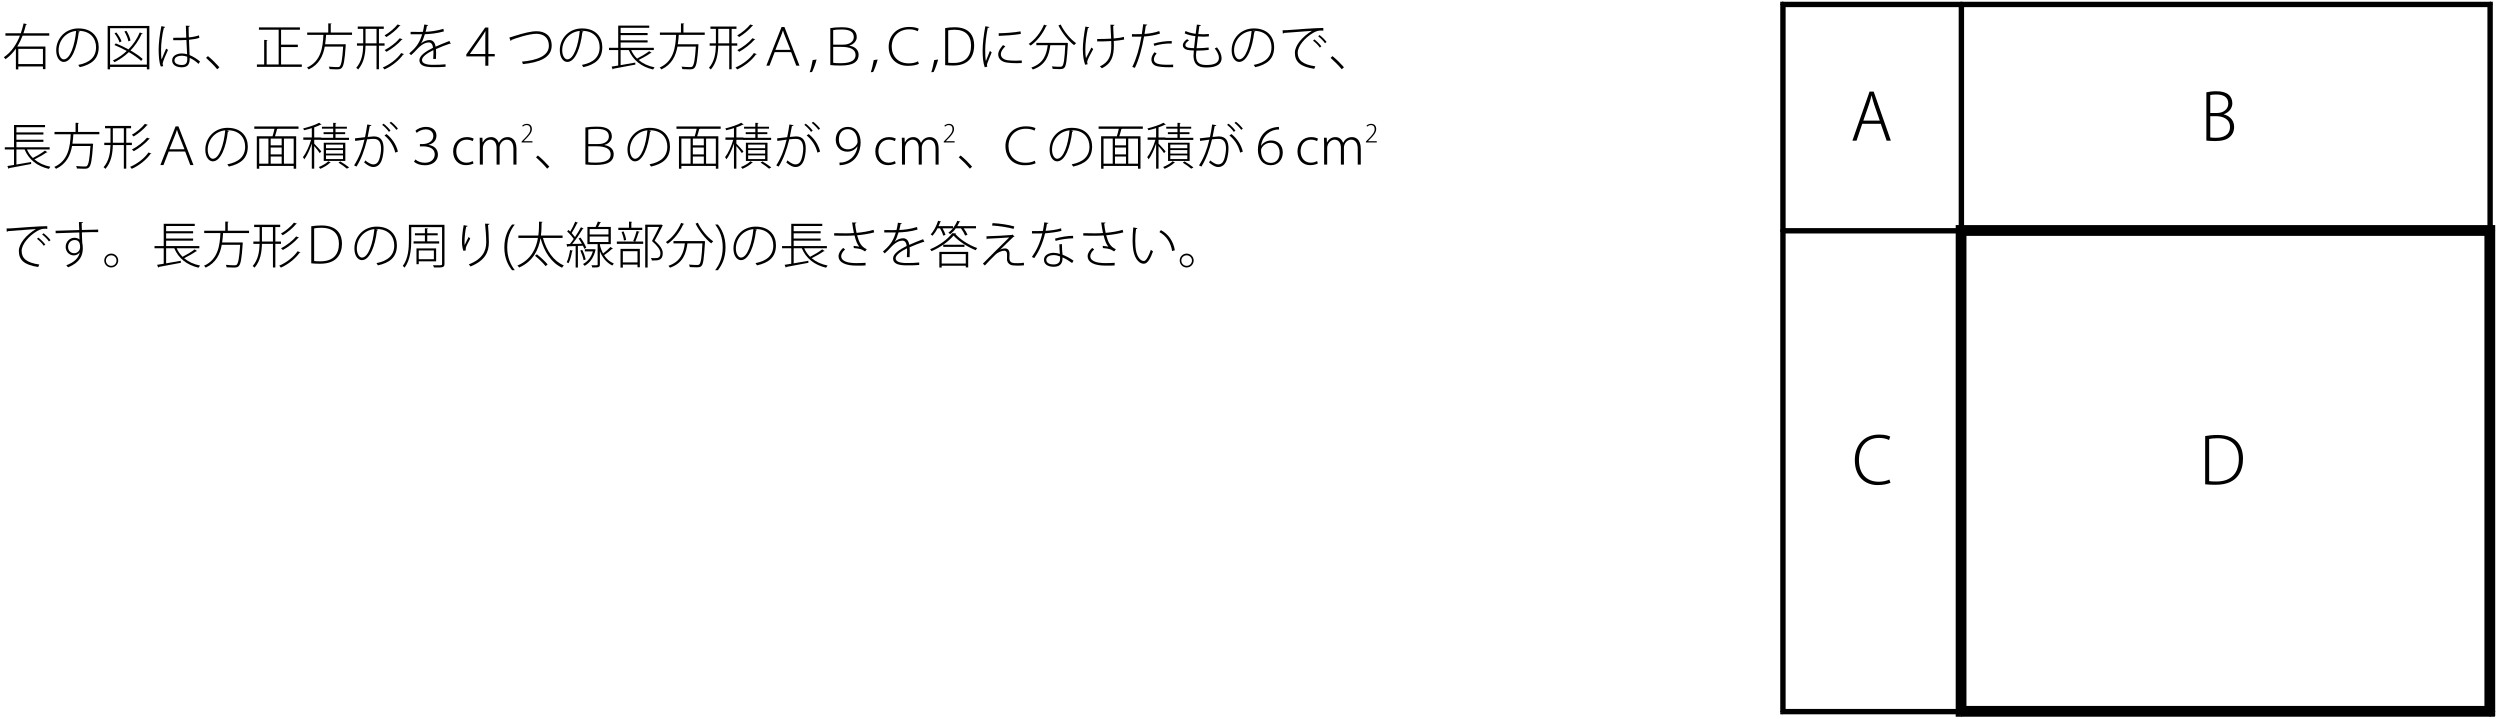 <?xml version="1.0" encoding="UTF-8"?>
<svg xmlns="http://www.w3.org/2000/svg" xmlns:xlink="http://www.w3.org/1999/xlink" width="501pt" height="144pt" viewBox="0 0 501 144" version="1.1">
<defs>
<g>
<symbol overflow="visible" id="glyph0-0">
<path style="stroke:none;" d="M 1 1.188 L 8.953 1.188 L 8.953 -8.766 L 1 -8.766 L 1 1.188 Z M 4.969 -4.188 L 1.812 -8.266 L 8.141 -8.266 L 4.969 -4.188 Z M 5.297 -3.781 L 8.453 -7.859 L 8.453 0.281 L 5.297 -3.781 Z M 1.812 0.703 L 4.969 -3.375 L 8.141 0.703 L 1.812 0.703 Z M 1.5 -7.859 L 4.656 -3.781 L 1.5 0.281 L 1.5 -7.859 Z M 1.5 -7.859 "/>
</symbol>
<symbol overflow="visible" id="glyph0-1">
<path style="stroke:none;" d="M 9.391 -6.406 L 4.219 -6.406 C 4.422 -6.969 4.578 -7.547 4.719 -8.125 C 4.844 -8.125 4.906 -8.156 4.922 -8.234 L 4.25 -8.375 C 4.094 -7.719 3.922 -7.047 3.688 -6.406 L 0.609 -6.406 L 0.609 -5.922 L 3.516 -5.922 C 2.844 -4.203 1.828 -2.641 0.281 -1.594 C 0.391 -1.5 0.562 -1.328 0.625 -1.203 C 1.453 -1.797 2.141 -2.516 2.703 -3.328 L 2.703 0.844 L 3.188 0.844 L 3.188 0.25 L 8.125 0.25 L 8.125 0.781 L 8.625 0.781 L 8.625 -3.75 L 2.984 -3.75 C 3.406 -4.438 3.766 -5.172 4.047 -5.922 L 9.391 -5.922 L 9.391 -6.406 Z M 8.125 -0.234 L 3.188 -0.234 L 3.188 -3.281 L 8.125 -3.281 L 8.125 -0.234 Z M 8.125 -0.234 "/>
</symbol>
<symbol overflow="visible" id="glyph0-2">
<path style="stroke:none;" d="M 4.922 -6.891 C 5 -6.891 5.078 -6.891 5.156 -6.891 C 7.656 -6.891 8.688 -5.266 8.688 -3.609 C 8.688 -1.625 7.422 -0.5 5.125 -0.062 C 5.219 0.062 5.359 0.281 5.422 0.391 C 7.797 -0.141 9.219 -1.25 9.219 -3.641 C 9.219 -5.5 8.047 -7.375 5.156 -7.375 C 2.5 -7.375 0.703 -5.328 0.703 -3 C 0.703 -1.469 1.453 -0.656 2.203 -0.656 C 3.828 -0.656 4.875 -3.609 5.219 -6.594 C 5.344 -6.594 5.422 -6.656 5.438 -6.75 L 4.922 -6.891 Z M 2.203 -1.172 C 1.719 -1.172 1.188 -1.859 1.188 -3 C 1.188 -4.859 2.531 -6.656 4.703 -6.875 C 4.422 -4 3.5 -1.172 2.203 -1.172 Z M 2.203 -1.172 "/>
</symbol>
<symbol overflow="visible" id="glyph0-3">
<path style="stroke:none;" d="M 0.812 0.828 L 1.297 0.828 L 1.297 0.344 L 8.672 0.344 L 8.672 0.828 L 9.172 0.828 L 9.172 -7.875 L 0.812 -7.875 L 0.812 0.828 Z M 1.297 -7.422 L 8.672 -7.422 L 8.672 -0.125 L 1.297 -0.125 L 1.297 -7.422 Z M 4.172 -6.766 C 4.547 -6.141 4.891 -5.312 4.969 -4.781 L 5.391 -4.953 C 5.312 -5.469 4.953 -6.297 4.578 -6.891 L 4.172 -6.766 Z M 2.172 -4.047 C 2.969 -3.719 3.844 -3.297 4.641 -2.859 C 3.828 -2.078 2.891 -1.438 1.875 -0.953 C 1.969 -0.875 2.109 -0.703 2.188 -0.609 C 3.25 -1.141 4.203 -1.812 5.062 -2.625 C 6.062 -2.047 6.953 -1.406 7.531 -0.859 L 7.828 -1.25 C 7.25 -1.797 6.375 -2.391 5.391 -2.953 C 6.297 -3.891 7.062 -5 7.625 -6.266 C 7.75 -6.25 7.828 -6.297 7.859 -6.344 L 7.25 -6.562 C 6.703 -5.266 5.922 -4.125 4.984 -3.172 C 4.156 -3.641 3.266 -4.047 2.438 -4.375 L 2.172 -4.047 Z M 2.188 -6.391 C 2.625 -5.828 3.047 -5.094 3.188 -4.578 L 3.594 -4.781 C 3.438 -5.281 3 -6.016 2.562 -6.562 L 2.188 -6.391 Z M 2.188 -6.391 "/>
</symbol>
<symbol overflow="visible" id="glyph0-4">
<path style="stroke:none;" d="M 3.875 -5.016 L 5.438 -5.016 C 5.75 -5.016 6.188 -5.031 6.516 -5.062 L 6.656 -2.203 C 6.297 -2.297 5.938 -2.359 5.594 -2.359 C 4.703 -2.359 3.656 -1.953 3.656 -0.953 C 3.656 -0.094 4.453 0.422 5.594 0.422 C 7.047 0.422 7.188 -0.547 7.172 -1.469 C 7.859 -1.172 8.5 -0.703 8.938 -0.266 L 9.25 -0.734 C 8.719 -1.203 7.922 -1.719 7.156 -2.031 C 7.125 -2.672 7.062 -3.906 7.031 -5.094 C 7.906 -5.172 8.625 -5.312 9.109 -5.484 L 9.031 -5.984 C 8.484 -5.797 7.828 -5.656 7 -5.578 C 6.984 -6.375 6.953 -7.047 6.953 -7.688 C 7.094 -7.719 7.203 -7.797 7.203 -7.891 L 6.406 -7.922 C 6.422 -7.188 6.453 -6.422 6.484 -5.531 C 5.609 -5.5 4.75 -5.5 3.875 -5.5 L 3.875 -5.016 Z M 1.875 0.188 C 1.797 -0.016 1.766 -0.156 1.766 -0.297 C 1.766 -0.734 2.484 -2.312 2.828 -3.062 L 2.453 -3.328 C 2.234 -2.828 1.797 -1.828 1.547 -1.141 C 1.453 -1.547 1.438 -2.312 1.438 -3.141 C 1.438 -4.281 1.641 -6.109 2 -7.5 C 2.156 -7.5 2.234 -7.578 2.266 -7.672 L 1.5 -7.828 C 1.156 -6.125 0.953 -4.406 0.953 -3.141 C 0.953 -1.844 1.062 -0.438 1.391 0.266 L 1.875 0.188 Z M 6.688 -1.328 C 6.703 -0.422 6.406 -0.047 5.594 -0.047 C 4.781 -0.047 4.125 -0.344 4.125 -0.969 C 4.125 -1.672 4.953 -1.906 5.594 -1.906 C 5.969 -1.906 6.328 -1.828 6.672 -1.703 C 6.688 -1.609 6.688 -1.406 6.688 -1.328 Z M 6.688 -1.328 "/>
</symbol>
<symbol overflow="visible" id="glyph0-5">
<path style="stroke:none;" d="M 0.375 -1.469 C 1.062 -0.859 2.094 0.156 2.609 0.812 L 3.047 0.406 C 2.484 -0.234 1.516 -1.219 0.75 -1.828 L 0.375 -1.469 Z M 0.375 -1.469 "/>
</symbol>
<symbol overflow="visible" id="glyph0-6">
<path style="stroke:none;" d="M 5.328 -3.641 L 8.688 -3.641 L 8.688 -4.125 L 5.328 -4.125 L 5.328 -7.109 L 9.109 -7.109 L 9.109 -7.578 L 0.891 -7.578 L 0.891 -7.109 L 4.844 -7.109 L 4.844 -0.156 L 2.438 -0.156 L 2.438 -4.906 C 2.562 -4.922 2.609 -4.969 2.625 -5.031 L 1.938 -5.078 L 1.938 -0.156 L 0.484 -0.156 L 0.484 0.328 L 9.484 0.328 L 9.484 -0.156 L 5.328 -0.156 L 5.328 -3.641 Z M 5.328 -3.641 "/>
</symbol>
<symbol overflow="visible" id="glyph0-7">
<path style="stroke:none;" d="M 9.469 -6.547 L 5.203 -6.547 L 5.203 -8.219 C 5.312 -8.234 5.359 -8.281 5.375 -8.344 L 4.703 -8.391 L 4.703 -6.547 L 0.484 -6.547 L 0.484 -6.078 L 3.734 -6.078 C 3.609 -3.641 3.297 -0.812 0.438 0.469 C 0.562 0.562 0.703 0.719 0.781 0.844 C 2.891 -0.141 3.672 -1.906 4 -3.734 L 7.688 -3.734 C 7.516 -1.078 7.312 -0.047 6.984 0.266 C 6.891 0.359 6.75 0.375 6.516 0.375 C 6.266 0.375 5.547 0.359 4.812 0.281 C 4.906 0.422 4.969 0.625 4.969 0.781 C 5.484 0.812 5.969 0.828 6.328 0.828 C 6.953 0.828 7.172 0.781 7.391 0.547 C 7.797 0.172 8 -0.953 8.203 -4 C 8.219 -4.047 8.234 -4.109 8.234 -4.156 L 7.953 -4.219 L 7.844 -4.203 L 4.078 -4.203 C 4.172 -4.844 4.219 -5.484 4.266 -6.078 L 9.469 -6.078 L 9.469 -6.547 Z M 9.469 -6.547 "/>
</symbol>
<symbol overflow="visible" id="glyph0-8">
<path style="stroke:none;" d="M 5.906 -4.391 L 4.781 -4.391 L 4.781 -7.281 L 5.75 -7.281 L 5.75 -7.75 L 0.531 -7.75 L 0.531 -7.281 L 1.625 -7.281 L 1.625 -4.391 L 0.375 -4.391 L 0.375 -3.922 L 1.625 -3.922 C 1.578 -2.344 1.344 -0.766 0.234 0.531 C 0.359 0.594 0.531 0.75 0.609 0.859 C 1.797 -0.531 2.047 -2.219 2.094 -3.922 L 4.297 -3.922 L 4.297 0.812 L 4.781 0.812 L 4.781 -3.922 L 5.906 -3.922 L 5.906 -4.391 Z M 2.094 -7.281 L 4.297 -7.281 L 4.297 -4.391 L 2.094 -4.391 L 2.094 -7.281 Z M 8.516 -8.172 C 7.906 -7.391 6.812 -6.484 5.906 -5.984 C 6.016 -5.906 6.172 -5.75 6.266 -5.641 C 7.203 -6.203 8.297 -7.109 8.922 -7.875 C 9.016 -7.875 9.078 -7.906 9.094 -7.969 L 8.516 -8.172 Z M 8.953 -5.406 C 8.234 -4.531 6.984 -3.578 5.922 -3.031 C 6.047 -2.938 6.203 -2.797 6.297 -2.688 C 7.359 -3.281 8.625 -4.266 9.344 -5.109 C 9.422 -5.109 9.5 -5.125 9.516 -5.188 L 8.953 -5.406 Z M 9.234 -2.438 C 8.453 -1.281 7 -0.156 5.547 0.453 C 5.656 0.547 5.812 0.719 5.891 0.844 C 7.391 0.172 8.844 -1 9.641 -2.156 C 9.734 -2.141 9.781 -2.172 9.828 -2.219 L 9.234 -2.438 Z M 9.234 -2.438 "/>
</symbol>
<symbol overflow="visible" id="glyph0-9">
<path style="stroke:none;" d="M 3.125 -4.359 C 3.391 -4.734 3.656 -5.391 3.906 -6.219 C 4.812 -6.234 6.359 -6.375 7.719 -6.781 L 7.609 -7.297 C 6.25 -6.859 4.688 -6.703 4.047 -6.703 C 4.156 -7.078 4.25 -7.438 4.312 -7.875 C 4.469 -7.875 4.531 -7.938 4.562 -8.047 L 3.781 -8.156 C 3.703 -7.594 3.609 -7.156 3.5 -6.688 L 2.75 -6.672 C 2.359 -6.672 1.672 -6.672 1.047 -6.688 L 1.047 -6.203 L 2.734 -6.203 L 3.359 -6.203 C 2.75 -4.141 1.844 -3.328 0.781 -2.375 L 1.141 -2.016 C 1.578 -2.406 1.969 -2.797 2.25 -3.109 C 3.172 -4.125 3.969 -4.562 4.703 -4.562 C 5.141 -4.562 5.469 -4.234 5.531 -3.5 C 4.016 -2.734 2.812 -1.906 2.812 -1.016 C 2.812 -0.062 3.609 0.391 5.531 0.391 C 6.516 0.391 7.422 0.375 8.047 0.312 L 8.047 -0.188 C 7.391 -0.109 6.516 -0.078 5.531 -0.078 C 4.062 -0.078 3.328 -0.406 3.328 -1.031 C 3.328 -1.703 4.375 -2.422 5.609 -3.031 C 5.609 -2.875 5.625 -2.688 5.625 -2.484 C 5.625 -2.078 5.609 -1.594 5.578 -1.25 L 6.125 -1.266 C 6.141 -1.688 6.156 -2.062 6.156 -2.406 C 6.156 -2.734 6.141 -3 6.125 -3.234 C 6.984 -3.625 8.109 -4.062 8.875 -4.312 C 8.922 -4.297 8.984 -4.266 9.031 -4.266 C 9.047 -4.266 9.062 -4.266 9.094 -4.266 L 8.828 -4.859 C 8 -4.531 6.906 -4.109 6.047 -3.719 C 5.938 -4.531 5.531 -5.047 4.812 -5.047 C 4.297 -5.047 3.594 -4.781 3.141 -4.359 L 3.125 -4.359 Z M 3.125 -4.359 "/>
</symbol>
<symbol overflow="visible" id="glyph0-10">
<path style="stroke:none;" d="M 6.547 0.109 L 6.547 -1.766 L 7.828 -1.766 L 7.828 -2.25 L 6.547 -2.25 L 6.547 -7.547 L 5.906 -7.547 L 2.125 -2.156 L 2.125 -1.766 L 5.938 -1.766 L 5.938 0.109 L 6.547 0.109 Z M 2.859 -2.25 L 2.859 -2.281 L 5.188 -5.625 C 5.438 -5.984 5.703 -6.406 5.938 -6.812 L 5.969 -6.812 C 5.953 -6.375 5.938 -5.984 5.938 -5.547 L 5.938 -2.25 L 2.859 -2.25 Z M 2.859 -2.25 "/>
</symbol>
<symbol overflow="visible" id="glyph0-11">
<path style="stroke:none;" d="M 0.938 -4.844 C 1 -4.875 1.094 -4.969 1.094 -5.062 C 1.734 -5.344 4.578 -6.297 6.078 -6.297 C 7.469 -6.297 8.594 -5.578 8.594 -3.906 C 8.594 -1.859 6.234 -1 3.203 -0.719 C 3.281 -0.578 3.359 -0.344 3.391 -0.219 C 6.656 -0.562 9.156 -1.484 9.156 -3.922 C 9.156 -5.969 7.766 -6.812 6.125 -6.812 C 5.047 -6.812 3.453 -6.422 1.656 -5.844 C 1.219 -5.688 0.891 -5.609 0.672 -5.547 L 0.938 -4.844 Z M 0.938 -4.844 "/>
</symbol>
<symbol overflow="visible" id="glyph0-12">
<path style="stroke:none;" d="M 9.469 -3.031 L 9.469 -3.484 L 2.812 -3.484 L 2.812 -4.562 L 8.219 -4.562 L 8.219 -4.984 L 2.812 -4.984 L 2.812 -6.031 L 8.219 -6.031 L 8.219 -6.453 L 2.812 -6.453 L 2.812 -7.5 L 8.547 -7.5 L 8.547 -7.938 L 2.328 -7.938 L 2.328 -3.484 L 0.484 -3.484 L 0.484 -3.031 L 2.328 -3.031 L 2.328 0.062 C 1.828 0.156 1.375 0.234 1 0.281 L 1.234 0.844 C 1.297 0.828 1.344 0.781 1.359 0.703 C 2.422 0.516 4.156 0.188 5.766 -0.125 L 5.75 -0.531 C 4.75 -0.359 3.719 -0.172 2.812 -0.016 L 2.812 -3.031 L 4.453 -3.031 C 5.297 -1 6.969 0.312 9.312 0.859 C 9.391 0.719 9.516 0.531 9.609 0.422 C 8.344 0.172 7.266 -0.328 6.422 -1.047 C 7.219 -1.438 8.219 -2 8.828 -2.438 C 8.891 -2.422 8.984 -2.422 9.016 -2.484 L 8.531 -2.812 C 7.938 -2.344 6.906 -1.734 6.109 -1.328 C 5.609 -1.812 5.219 -2.375 4.922 -3.031 L 9.469 -3.031 Z M 9.469 -3.031 "/>
</symbol>
<symbol overflow="visible" id="glyph0-13">
<path style="stroke:none;" d="M 6.625 -2.625 L 7.656 0.094 L 8.297 0.094 L 5.281 -7.656 L 4.703 -7.656 L 1.656 0.094 L 2.281 0.094 L 3.328 -2.625 L 6.625 -2.625 Z M 3.469 -3.078 L 4.547 -5.766 C 4.719 -6.203 4.859 -6.547 4.969 -6.938 L 5 -6.938 C 5.109 -6.562 5.219 -6.234 5.422 -5.75 L 6.484 -3.078 L 3.469 -3.078 Z M 3.469 -3.078 "/>
</symbol>
<symbol overflow="visible" id="glyph0-14">
<path style="stroke:none;" d="M 0.859 -1.031 C 0.75 -0.312 0.453 0.906 0.266 1.406 L 0.734 1.359 C 0.938 1 1.438 -0.281 1.641 -1.141 L 0.859 -1.031 Z M 0.859 -1.031 "/>
</symbol>
<symbol overflow="visible" id="glyph0-15">
<path style="stroke:none;" d="M 2.234 -0.031 C 2.734 0.031 3.406 0.062 3.984 0.062 C 5.359 0.062 7.906 0.062 7.906 -2.125 C 7.906 -3.359 6.734 -3.828 6.078 -3.906 L 6.078 -3.969 C 6.922 -4.156 7.531 -4.906 7.531 -5.609 C 7.531 -7.609 5.328 -7.609 4.453 -7.609 C 3.641 -7.609 2.828 -7.547 2.234 -7.438 L 2.234 -0.031 Z M 2.812 -7.031 C 3.062 -7.094 3.516 -7.156 4.406 -7.156 C 5.656 -7.156 6.938 -6.984 6.938 -5.609 C 6.938 -4.875 6.281 -4.125 4.844 -4.125 L 2.812 -4.125 L 2.812 -7.031 Z M 2.812 -3.672 L 4.516 -3.672 C 6.125 -3.672 7.297 -3.234 7.297 -2.062 C 7.297 -0.594 5.531 -0.406 4.312 -0.406 C 3.703 -0.406 3.203 -0.406 2.812 -0.484 L 2.812 -3.672 Z M 2.812 -3.672 "/>
</symbol>
<symbol overflow="visible" id="glyph0-16">
<path style="stroke:none;" d="M 7.688 -0.781 C 7.172 -0.5 6.562 -0.375 5.828 -0.375 C 3.688 -0.375 2.422 -1.797 2.422 -3.703 C 2.422 -5.734 3.797 -7.188 5.938 -7.188 C 6.688 -7.188 7.219 -7.016 7.641 -6.812 L 7.828 -7.312 C 7.5 -7.484 6.875 -7.672 5.922 -7.672 C 3.234 -7.672 1.812 -5.766 1.812 -3.719 C 1.812 -1.25 3.5 0.125 5.641 0.125 C 6.703 0.125 7.406 -0.047 7.859 -0.281 L 7.688 -0.781 Z M 7.688 -0.781 "/>
</symbol>
<symbol overflow="visible" id="glyph0-17">
<path style="stroke:none;" d="M 0.891 -0.016 C 1.406 0.047 1.938 0.062 2.531 0.062 C 6.188 0.062 6.703 -2.5 6.703 -3.969 C 6.703 -5.766 5.859 -7.609 2.781 -7.609 C 2.094 -7.609 1.453 -7.547 0.891 -7.438 L 0.891 -0.016 Z M 1.5 -6.984 C 1.797 -7.047 2.234 -7.109 2.781 -7.109 C 4.953 -7.109 6.078 -5.953 6.078 -3.938 C 6.078 -1.734 4.891 -0.453 2.625 -0.453 C 2.188 -0.453 1.797 -0.453 1.5 -0.5 L 1.5 -6.984 Z M 1.5 -6.984 "/>
</symbol>
<symbol overflow="visible" id="glyph0-18">
<path style="stroke:none;" d="M 1.625 -7.812 C 1.281 -6.062 1.078 -4.25 1.078 -2.969 C 1.078 -1.641 1.172 -0.531 1.5 0.406 L 2.016 0.297 C 1.984 0.203 1.953 0.094 1.953 -0.016 C 1.953 -0.156 1.984 -0.297 2.047 -0.469 C 2.188 -0.891 2.469 -1.469 2.891 -2.578 L 2.531 -2.859 C 2.391 -2.484 1.953 -1.391 1.734 -0.828 C 1.625 -1.328 1.594 -2.188 1.594 -2.984 C 1.594 -4.156 1.781 -5.938 2.109 -7.516 C 2.344 -7.5 2.422 -7.562 2.453 -7.656 L 1.625 -7.812 Z M 4.312 -5.875 C 5.438 -5.906 7.469 -6.047 8.734 -6.266 L 8.672 -6.781 C 7.312 -6.547 5.625 -6.422 4.297 -6.406 L 4.312 -5.875 Z M 8.922 -0.953 C 8.516 -0.922 8.078 -0.906 7.672 -0.906 C 7.047 -0.906 6.469 -0.953 6.078 -1 C 5.172 -1.141 4.734 -1.625 4.734 -2.188 C 4.734 -2.766 5.094 -3.25 5.625 -3.797 L 5.156 -4.031 C 4.594 -3.359 4.203 -2.812 4.203 -2.141 C 4.203 -1.359 4.781 -0.703 5.938 -0.531 C 6.422 -0.453 7.141 -0.406 7.891 -0.406 C 8.234 -0.406 8.594 -0.422 8.922 -0.438 L 8.922 -0.953 Z M 8.922 -0.953 "/>
</symbol>
<symbol overflow="visible" id="glyph0-19">
<path style="stroke:none;" d="M 6.188 -7.969 C 6.922 -6.484 8.234 -4.844 9.328 -4.016 C 9.422 -4.141 9.609 -4.328 9.734 -4.422 C 8.625 -5.172 7.312 -6.734 6.641 -8.156 L 6.188 -7.969 Z M 3.297 -8.125 C 2.641 -6.547 1.484 -5.109 0.234 -4.266 C 0.359 -4.188 0.531 -4.016 0.625 -3.938 C 1.875 -4.812 3.031 -6.266 3.719 -7.828 C 3.844 -7.812 3.906 -7.859 3.938 -7.906 L 3.297 -8.125 Z M 1.766 -4.484 L 1.766 -4.016 L 4.047 -4.016 C 3.812 -2.156 3.219 -0.359 0.766 0.469 C 0.859 0.562 1 0.75 1.062 0.859 C 3.75 -0.078 4.297 -2.062 4.562 -4.016 L 7.562 -4.016 C 7.422 -1.172 7.25 -0.094 6.953 0.188 C 6.859 0.281 6.734 0.312 6.516 0.312 C 6.281 0.312 5.594 0.297 4.859 0.234 C 4.969 0.375 5.016 0.562 5.031 0.734 C 5.516 0.75 6 0.781 6.344 0.781 C 6.938 0.781 7.172 0.734 7.391 0.484 C 7.734 0.125 7.891 -1.031 8.078 -4.281 C 8.078 -4.344 8.078 -4.406 8.078 -4.453 L 7.797 -4.484 L 7.688 -4.484 L 1.766 -4.484 Z M 1.766 -4.484 "/>
</symbol>
<symbol overflow="visible" id="glyph0-20">
<path style="stroke:none;" d="M 6.672 -5.328 C 5.938 -5.281 4.75 -5.25 3.875 -5.25 L 3.875 -4.766 C 4.812 -4.766 6 -4.781 6.688 -4.844 C 6.703 -4.672 6.703 -4.125 6.703 -3.875 C 6.703 -1.953 6.266 -0.625 4.422 0.234 C 4.562 0.344 4.75 0.531 4.812 0.609 C 6.75 -0.312 7.219 -1.828 7.219 -3.984 C 7.219 -4.281 7.219 -4.625 7.203 -4.859 C 7.969 -4.922 8.703 -5.031 9.281 -5.141 L 9.219 -5.688 C 8.656 -5.516 7.922 -5.422 7.188 -5.359 C 7.141 -6.234 7.094 -7.312 7.078 -7.875 C 7.219 -7.906 7.328 -7.984 7.328 -8.094 L 6.531 -8.125 L 6.672 -5.328 Z M 1.516 -7.75 C 1.219 -6.156 1 -4.453 1 -3.203 C 1 -1.797 1.203 -0.781 1.469 -0.094 L 1.969 -0.203 C 1.906 -0.375 1.875 -0.5 1.875 -0.625 C 1.875 -0.75 1.906 -0.859 1.953 -0.984 C 2.125 -1.516 2.781 -2.641 3.078 -3.234 L 2.719 -3.547 C 2.391 -2.922 1.859 -1.891 1.625 -1.406 C 1.547 -1.812 1.5 -2.438 1.5 -3.219 C 1.5 -4.406 1.734 -6.125 2.016 -7.422 C 2.172 -7.438 2.266 -7.5 2.281 -7.594 L 1.516 -7.75 Z M 1.516 -7.75 "/>
</symbol>
<symbol overflow="visible" id="glyph0-21">
<path style="stroke:none;" d="M 3.141 -8.219 C 3.062 -7.594 2.969 -6.891 2.859 -6.234 C 2.594 -6.219 1.656 -6.219 1.484 -6.219 C 1.25 -6.219 1.047 -6.219 0.891 -6.234 L 0.875 -5.719 L 2.234 -5.719 C 2.406 -5.719 2.594 -5.719 2.781 -5.734 C 2.375 -3.391 1.766 -1.281 0.953 0.344 L 1.469 0.531 C 2.297 -1.141 2.891 -3.406 3.312 -5.75 C 4.438 -5.828 5.609 -6.031 6.5 -6.344 L 6.359 -6.844 C 5.484 -6.531 4.438 -6.344 3.406 -6.266 C 3.5 -6.922 3.594 -7.469 3.656 -7.938 C 3.797 -7.938 3.938 -8.016 3.969 -8.125 L 3.141 -8.219 Z M 8.859 -4.844 C 7.688 -4.875 6.266 -4.656 5.219 -4.328 L 5.359 -3.875 C 6.375 -4.203 7.719 -4.391 8.859 -4.344 L 8.859 -4.844 Z M 9.141 -0.125 C 8.766 -0.094 8.406 -0.094 8.047 -0.094 C 6.047 -0.094 5.281 -0.375 5.281 -1.188 C 5.281 -1.516 5.469 -1.938 5.828 -2.375 L 5.406 -2.594 C 5.062 -2.172 4.781 -1.688 4.781 -1.141 C 4.781 -0.516 5.172 -0.016 5.812 0.172 C 6.359 0.328 7.281 0.406 8.281 0.406 C 8.562 0.406 8.844 0.391 9.141 0.391 L 9.141 -0.125 Z M 9.141 -0.125 "/>
</symbol>
<symbol overflow="visible" id="glyph0-22">
<path style="stroke:none;" d="M 6.172 -3.547 C 5.5 -3.469 4.578 -3.406 3.75 -3.406 C 3.828 -4.141 3.938 -4.969 4.031 -5.766 C 4.406 -5.75 4.797 -5.719 5.188 -5.719 C 5.531 -5.719 5.891 -5.75 6.203 -5.766 L 6.234 -6.25 C 5.875 -6.219 5.5 -6.203 5.109 -6.203 C 4.766 -6.203 4.422 -6.219 4.094 -6.25 C 4.172 -6.844 4.25 -7.422 4.312 -7.859 C 4.484 -7.859 4.594 -7.938 4.625 -8.047 L 3.812 -8.141 C 3.75 -7.609 3.656 -6.953 3.578 -6.297 C 2.812 -6.391 2.078 -6.594 1.531 -6.859 L 1.375 -6.375 C 1.938 -6.109 2.781 -5.906 3.516 -5.828 C 3.422 -5 3.328 -4.141 3.25 -3.422 C 2.422 -3.438 1.5 -3.469 1.5 -4.047 C 1.5 -4.344 1.781 -4.672 2.234 -4.969 L 1.859 -5.219 C 1.25 -4.828 1 -4.375 1 -3.984 C 1 -3.594 1.281 -3.234 1.875 -3.078 C 2.172 -3 2.656 -2.969 3.203 -2.953 L 3.141 -1.938 C 3.141 0.453 4.922 0.453 5.766 0.453 C 6.984 0.453 8.766 0.203 8.766 -1.422 C 8.766 -2.062 8.453 -2.812 7.844 -3.578 C 7.719 -3.5 7.531 -3.422 7.391 -3.375 C 7.938 -2.672 8.234 -2.016 8.234 -1.484 C 8.234 -0.438 7.25 -0.047 5.766 -0.047 C 4.641 -0.047 3.641 -0.266 3.641 -1.922 C 3.641 -2.094 3.656 -2.438 3.719 -2.922 C 4.594 -2.922 5.547 -2.984 6.188 -3.062 L 6.172 -3.547 Z M 6.172 -3.547 "/>
</symbol>
<symbol overflow="visible" id="glyph0-23">
<path style="stroke:none;" d="M 0.891 -6.312 C 0.953 -6.328 1.062 -6.406 1.094 -6.469 C 2.516 -6.594 5.672 -6.828 6.719 -6.891 C 4.781 -5.719 3.297 -3.969 3.297 -2.5 C 3.297 -0.719 4.328 0.297 7.172 0.719 L 7.391 0.219 C 4.828 -0.141 3.859 -1.031 3.859 -2.516 C 3.859 -3.844 5.328 -5.531 6.953 -6.484 C 7.562 -6.844 8.047 -6.953 8.578 -6.953 C 8.719 -6.953 8.859 -6.938 9 -6.922 L 8.984 -7.469 C 7.844 -7.484 2.547 -7.109 1.766 -7.031 C 1.469 -7.016 1.125 -7 0.828 -7 L 0.891 -6.312 Z M 7.969 -5.797 C 8.469 -5.422 9.062 -4.812 9.328 -4.406 L 9.641 -4.656 C 9.328 -5.094 8.734 -5.672 8.234 -6.047 L 7.969 -5.797 Z M 6.938 -4.922 C 7.391 -4.594 8 -3.984 8.297 -3.531 L 8.594 -3.781 C 8.297 -4.203 7.688 -4.812 7.203 -5.172 L 6.938 -4.922 Z M 6.938 -4.922 "/>
</symbol>
<symbol overflow="visible" id="glyph0-24">
<path style="stroke:none;" d="M 9.422 -7.641 L 0.562 -7.641 L 0.562 -7.172 L 4.609 -7.172 C 4.516 -6.703 4.359 -6.125 4.219 -5.688 L 1.062 -5.688 L 1.062 0.828 L 1.547 0.828 L 1.547 0.266 L 8.453 0.266 L 8.453 0.828 L 8.953 0.828 L 8.953 -5.688 L 4.703 -5.688 C 4.859 -6.156 5.031 -6.734 5.125 -7.141 C 5.203 -7.141 5.25 -7.141 5.281 -7.172 L 9.422 -7.172 L 9.422 -7.641 Z M 3.391 -5.219 L 3.391 -0.188 L 1.547 -0.188 L 1.547 -5.219 L 3.391 -5.219 Z M 3.844 -3.859 L 3.844 -5.219 L 6.047 -5.219 L 6.047 -3.859 L 3.844 -3.859 Z M 6.5 -0.188 L 6.5 -5.219 L 8.453 -5.219 L 8.453 -0.188 L 6.5 -0.188 Z M 3.844 -2.047 L 3.844 -3.422 L 6.047 -3.422 L 6.047 -2.047 L 3.844 -2.047 Z M 6.047 -1.625 L 6.047 -0.188 L 3.844 -0.188 L 3.844 -1.625 L 6.047 -1.625 Z M 6.047 -1.625 "/>
</symbol>
<symbol overflow="visible" id="glyph0-25">
<path style="stroke:none;" d="M 8.844 -4.391 L 4.516 -4.391 L 4.516 -0.734 L 8.844 -0.734 L 8.844 -4.391 Z M 8.375 -2.922 L 8.375 -2.203 L 4.969 -2.203 L 4.969 -2.922 L 8.375 -2.922 Z M 8.375 -4.016 L 8.375 -3.297 L 4.969 -3.297 L 4.969 -4.016 L 8.375 -4.016 Z M 8.375 -1.844 L 8.375 -1.109 L 4.969 -1.109 L 4.969 -1.844 L 8.375 -1.844 Z M 2.609 -4.969 L 3.922 -4.969 L 3.922 -4.953 L 9.578 -4.953 L 9.578 -5.375 L 6.875 -5.375 L 6.875 -6.109 L 8.812 -6.109 L 8.812 -6.5 L 6.875 -6.5 L 6.875 -7.203 L 9.156 -7.203 L 9.156 -7.594 L 6.875 -7.594 L 6.875 -8.219 C 7 -8.234 7.031 -8.281 7.047 -8.344 L 6.406 -8.375 L 6.406 -7.594 L 4.156 -7.594 L 4.156 -7.203 L 6.406 -7.203 L 6.406 -6.5 L 4.484 -6.5 L 4.484 -6.109 L 6.406 -6.109 L 6.406 -5.375 L 4.016 -5.375 L 4.016 -5.438 L 2.609 -5.438 L 2.609 -7.469 C 3.109 -7.641 3.547 -7.812 3.891 -8 C 3.922 -7.984 3.938 -7.984 3.969 -7.984 C 4.016 -7.984 4.047 -8 4.078 -8.016 L 3.594 -8.391 C 2.891 -7.969 1.562 -7.547 0.391 -7.25 C 0.469 -7.156 0.531 -7 0.562 -6.891 C 1.078 -7 1.625 -7.156 2.125 -7.312 L 2.125 -5.438 L 0.422 -5.438 L 0.422 -4.969 L 1.984 -4.969 C 1.625 -3.719 0.953 -2.25 0.344 -1.484 C 0.438 -1.391 0.562 -1.188 0.625 -1.062 C 1.172 -1.781 1.734 -3.031 2.125 -4.219 L 2.125 0.812 L 2.609 0.812 L 2.609 -3.719 C 3 -3.266 3.547 -2.594 3.719 -2.297 L 4.031 -2.656 C 3.828 -2.906 2.938 -3.875 2.609 -4.203 L 2.609 -4.969 Z M 5.422 -0.672 C 5.062 -0.266 4.234 0.203 3.531 0.484 C 3.625 0.578 3.766 0.734 3.828 0.844 C 4.531 0.547 5.344 0.062 5.75 -0.359 C 5.828 -0.375 5.906 -0.391 5.938 -0.422 L 5.422 -0.672 Z M 9.609 0.562 C 9.172 0.203 8.453 -0.266 7.828 -0.641 L 7.469 -0.391 C 8.094 -0.016 8.766 0.469 9.156 0.812 L 9.609 0.562 Z M 9.609 0.562 "/>
</symbol>
<symbol overflow="visible" id="glyph0-26">
<path style="stroke:none;" d="M 7.75 -8.359 C 8.203 -8.016 8.812 -7.391 9.109 -6.969 L 9.422 -7.203 C 9.109 -7.641 8.531 -8.234 8.031 -8.594 L 7.75 -8.359 Z M 6.266 -7.969 C 6.703 -7.641 7.328 -7 7.625 -6.562 L 7.938 -6.812 C 7.625 -7.25 7.031 -7.844 6.547 -8.203 L 6.266 -7.969 Z M 3.281 -8.047 C 3.156 -7.141 2.984 -6.219 2.828 -5.5 C 2.141 -5.422 1.312 -5.328 0.812 -5.266 L 0.859 -4.75 C 1.422 -4.844 2.156 -4.922 2.719 -5 C 2.234 -3 1.656 -1.422 0.641 0.156 L 1.125 0.391 C 2.125 -1.219 2.719 -2.953 3.25 -5.062 C 3.938 -5.141 4.281 -5.156 4.594 -5.156 C 5.641 -5.156 6.031 -4.422 6.047 -3.25 C 6.047 -2.703 5.922 -1.75 5.688 -1.078 C 5.469 -0.406 5.078 -0.047 4.469 -0.047 C 4.141 -0.047 3.719 -0.188 2.859 -0.844 C 2.812 -0.703 2.75 -0.531 2.656 -0.422 C 3.531 0.312 4.062 0.484 4.469 0.484 C 5.25 0.484 5.859 0.031 6.188 -0.922 C 6.406 -1.547 6.547 -2.453 6.547 -3.25 C 6.547 -4.703 6.047 -5.656 4.609 -5.656 C 4.391 -5.656 4.297 -5.641 3.359 -5.547 C 3.484 -6.156 3.656 -7.141 3.781 -7.734 C 3.969 -7.734 4.094 -7.781 4.109 -7.906 L 3.281 -8.047 Z M 9.422 -2.609 C 9.062 -4.109 8.156 -5.328 7.141 -6.125 L 6.734 -5.844 C 7.688 -5.062 8.547 -3.891 8.891 -2.406 L 9.422 -2.609 Z M 9.422 -2.609 "/>
</symbol>
<symbol overflow="visible" id="glyph0-27">
<path style="stroke:none;" d="M 3.109 -6.359 C 3.469 -6.719 4.188 -7.062 4.922 -7.062 C 5.938 -7.062 6.438 -6.453 6.438 -5.719 C 6.438 -4.703 5.391 -4.125 4.359 -4.125 L 3.75 -4.125 L 3.75 -3.656 L 4.344 -3.656 C 5.5 -3.656 6.719 -3.328 6.719 -2.016 C 6.719 -1.344 6.203 -0.375 4.75 -0.375 C 3.906 -0.375 3.25 -0.672 2.844 -1.031 L 2.562 -0.578 C 3.109 -0.125 3.828 0.125 4.734 0.125 C 6.688 0.125 7.359 -1.109 7.359 -1.984 C 7.359 -3.219 6.484 -3.812 5.453 -3.953 L 5.453 -3.969 C 6.547 -4.234 7.062 -4.938 7.062 -5.828 C 7.062 -6.703 6.422 -7.562 4.969 -7.562 C 4.109 -7.562 3.281 -7.219 2.859 -6.781 L 3.109 -6.359 Z M 3.109 -6.359 "/>
</symbol>
<symbol overflow="visible" id="glyph0-28">
<path style="stroke:none;" d="M 4.391 -0.703 C 4.094 -0.578 3.719 -0.391 3.109 -0.391 C 1.922 -0.391 1.078 -1.297 1.078 -2.672 C 1.078 -3.922 1.781 -5 3.156 -5 C 3.719 -5 4.125 -4.844 4.375 -4.703 L 4.562 -5.203 C 4.359 -5.328 3.859 -5.516 3.203 -5.516 C 1.578 -5.516 0.453 -4.328 0.453 -2.641 C 0.453 -1 1.469 0.109 3 0.109 C 3.75 0.109 4.297 -0.109 4.531 -0.234 L 4.391 -0.703 Z M 4.391 -0.703 "/>
</symbol>
<symbol overflow="visible" id="glyph0-29">
<path style="stroke:none;" d="M 8.219 -3.203 C 8.219 -5.172 7.047 -5.516 6.484 -5.516 C 5.484 -5.516 4.969 -4.922 4.688 -4.375 L 4.672 -4.375 C 4.438 -5.031 3.891 -5.516 3.172 -5.516 C 2.297 -5.516 1.781 -5.047 1.453 -4.453 L 1.438 -4.453 L 1.391 -5.391 L 0.844 -5.391 C 0.859 -4.969 0.875 -4.594 0.875 -4.078 L 0.875 0 L 1.484 0 L 1.484 -3.312 C 1.484 -4.234 2.203 -5 2.969 -5 C 3.812 -5 4.234 -4.297 4.234 -3.359 L 4.234 0 L 4.844 0 L 4.844 -3.438 C 4.844 -4.25 5.5 -5 6.266 -5 C 7.172 -5 7.609 -4.281 7.609 -3.141 L 7.609 0 L 8.219 0 L 8.219 -3.203 Z M 8.219 -3.203 "/>
</symbol>
<symbol overflow="visible" id="glyph0-30">
<path style="stroke:none;" d="M 6.844 -3.641 C 6.562 -1.547 4.891 -0.328 3.219 -0.406 L 3.266 0.125 C 6.812 -0.062 7.469 -2.953 7.469 -4.453 C 7.469 -6.297 6.484 -7.562 4.906 -7.562 C 3.375 -7.562 2.484 -6.391 2.484 -5 C 2.484 -3.531 3.469 -2.594 4.797 -2.594 C 5.719 -2.594 6.422 -3.062 6.812 -3.641 L 6.844 -3.641 Z M 4.859 -7.094 C 6.312 -7.094 6.859 -5.828 6.859 -4.531 C 6.859 -4.078 6.125 -3.062 4.953 -3.062 C 3.875 -3.062 3.109 -3.75 3.109 -5.062 C 3.109 -6.406 3.906 -7.094 4.859 -7.094 Z M 4.859 -7.094 "/>
</symbol>
<symbol overflow="visible" id="glyph0-31">
<path style="stroke:none;" d="M 3.109 -3.797 C 3.391 -5.875 5.078 -7.109 6.734 -7.031 L 6.688 -7.562 C 3.25 -7.391 2.484 -4.641 2.484 -2.969 C 2.484 -1.109 3.5 0.125 5.047 0.125 C 6.578 0.125 7.469 -1.047 7.469 -2.422 C 7.469 -3.906 6.484 -4.844 5.156 -4.844 C 4.234 -4.844 3.516 -4.375 3.141 -3.797 L 3.109 -3.797 Z M 6.844 -2.375 C 6.844 -1.094 6.109 -0.344 5.078 -0.344 C 3.859 -0.344 3.109 -1.297 3.109 -2.906 C 3.109 -3.328 3.797 -4.375 5 -4.375 C 6.031 -4.375 6.844 -3.75 6.844 -2.375 Z M 6.844 -2.375 "/>
</symbol>
<symbol overflow="visible" id="glyph0-32">
<path style="stroke:none;" d="M 0.719 -6.047 C 1.609 -6.094 3.906 -6.172 5.453 -6.203 C 5.469 -5.672 5.469 -5.141 5.484 -4.922 C 5.484 -4.891 5.5 -4.844 5.5 -4.781 C 5.297 -5 4.875 -5.141 4.469 -5.141 C 3.547 -5.141 2.719 -4.344 2.719 -3.312 C 2.719 -2.328 3.469 -1.609 4.344 -1.609 C 4.891 -1.609 5.312 -1.875 5.547 -2.234 L 5.547 -2.234 C 5.359 -1.172 4.531 -0.25 2.844 0.375 C 2.953 0.484 3.109 0.656 3.203 0.781 C 5.625 -0.203 6.156 -1.625 6.156 -3.062 C 6.156 -3.641 6.094 -3.906 6.047 -4.078 C 6.031 -4.422 6.016 -4.75 6 -5.094 C 5.984 -5.359 5.984 -5.781 5.969 -6.219 C 7.141 -6.266 8.344 -6.281 9.234 -6.266 L 9.234 -6.781 C 8.422 -6.766 7.156 -6.734 5.969 -6.703 C 5.938 -7.203 5.922 -7.75 5.922 -8.062 C 6.109 -8.094 6.188 -8.172 6.188 -8.266 L 5.375 -8.297 C 5.391 -8.156 5.422 -6.938 5.438 -6.688 C 4.234 -6.641 2 -6.578 0.703 -6.547 L 0.719 -6.047 Z M 4.406 -2.047 C 3.766 -2.047 3.203 -2.547 3.203 -3.297 C 3.203 -4.078 3.75 -4.688 4.516 -4.688 C 5.219 -4.688 5.609 -4.297 5.609 -3.281 C 5.609 -2.672 5.188 -2.047 4.406 -2.047 Z M 4.406 -2.047 "/>
</symbol>
<symbol overflow="visible" id="glyph0-33">
<path style="stroke:none;" d="M 1.766 -1.969 C 1 -1.969 0.375 -1.344 0.375 -0.578 C 0.375 0.188 1 0.812 1.766 0.812 C 2.531 0.812 3.172 0.188 3.172 -0.578 C 3.172 -1.328 2.562 -1.969 1.766 -1.969 Z M 1.766 0.484 C 1.172 0.484 0.703 0.016 0.703 -0.578 C 0.703 -1.172 1.172 -1.625 1.766 -1.625 C 2.359 -1.625 2.828 -1.172 2.828 -0.578 C 2.828 0 2.375 0.484 1.766 0.484 Z M 1.766 0.484 "/>
</symbol>
<symbol overflow="visible" id="glyph0-34">
<path style="stroke:none;" d="M 2.016 -0.016 C 2.594 0.047 3.172 0.062 3.781 0.062 C 5.422 0.062 6.484 -0.375 7.172 -1.109 C 7.891 -1.891 8.172 -2.922 8.172 -3.953 C 8.172 -5.516 7.484 -7.609 4.062 -7.609 C 3.297 -7.609 2.625 -7.547 2.016 -7.453 L 2.016 -0.016 Z M 2.594 -7.016 C 2.938 -7.094 3.422 -7.141 4.031 -7.141 C 6.516 -7.141 7.562 -5.812 7.562 -3.938 C 7.562 -1.828 6.438 -0.422 3.875 -0.422 C 3.375 -0.422 2.906 -0.422 2.594 -0.484 L 2.594 -7.016 Z M 2.594 -7.016 "/>
</symbol>
<symbol overflow="visible" id="glyph0-35">
<path style="stroke:none;" d="M 7 -3.016 L 3.062 -3.016 L 3.062 0.156 L 3.516 0.156 L 3.516 -0.422 L 7 -0.422 L 7 -3.016 Z M 6.547 -0.844 L 3.516 -0.844 L 3.516 -2.594 L 6.547 -2.594 L 6.547 -0.844 Z M 1.547 -7.734 L 1.547 -4.672 C 1.547 -3.094 1.438 -1 0.312 0.516 C 0.422 0.578 0.609 0.734 0.688 0.844 C 1.859 -0.75 2.016 -3.031 2.016 -4.672 L 2.016 -7.266 L 8.188 -7.266 L 8.188 0.094 C 8.188 0.375 8.141 0.375 7.219 0.375 C 6.984 0.375 6.688 0.375 6.375 0.359 C 6.453 0.484 6.531 0.688 6.562 0.812 C 7.484 0.828 8.016 0.828 8.297 0.734 C 8.562 0.641 8.672 0.484 8.672 0.094 L 8.672 -7.734 L 1.547 -7.734 Z M 2.484 -3.984 L 7.609 -3.984 L 7.609 -4.422 L 5.219 -4.422 L 5.219 -5.625 L 7.312 -5.625 L 7.312 -6.047 L 5.219 -6.047 L 5.219 -6.891 C 5.328 -6.891 5.391 -6.938 5.391 -7 L 4.75 -7.047 L 4.75 -6.047 L 2.75 -6.047 L 2.75 -5.625 L 4.75 -5.625 L 4.75 -4.422 L 2.484 -4.422 L 2.484 -3.984 Z M 2.484 -3.984 "/>
</symbol>
<symbol overflow="visible" id="glyph0-36">
<path style="stroke:none;" d="M 6.844 -7.969 C 6.953 -6.859 7.078 -5.391 7.078 -4.234 C 7.078 -2.484 6.297 -0.844 3.594 0.188 C 3.703 0.297 3.859 0.5 3.938 0.609 C 6.891 -0.594 7.609 -2.312 7.609 -4.234 C 7.609 -5.328 7.516 -6.812 7.438 -7.719 C 7.609 -7.75 7.703 -7.797 7.719 -7.938 L 6.844 -7.969 Z M 3 -2.625 C 2.984 -2.703 2.969 -2.797 2.969 -2.891 C 2.969 -3.281 3.172 -3.641 3.875 -4.984 C 3.797 -5.062 3.641 -5.219 3.562 -5.312 C 3.359 -4.922 2.984 -4.203 2.766 -3.688 C 2.734 -3.859 2.734 -4.062 2.734 -4.312 C 2.734 -5.172 2.859 -6.469 3.062 -7.344 C 3.203 -7.359 3.328 -7.391 3.359 -7.516 L 2.562 -7.672 C 2.328 -6.391 2.219 -5.312 2.219 -4.297 C 2.219 -3.75 2.312 -3 2.516 -2.516 L 3 -2.625 Z M 3 -2.625 "/>
</symbol>
<symbol overflow="visible" id="glyph0-37">
<path style="stroke:none;" d="M 2.844 1.359 C 1.984 0.219 1.328 -1.188 1.328 -3.188 C 1.328 -5.234 1.953 -6.672 2.844 -7.797 L 2.297 -7.797 C 1.531 -6.844 0.75 -5.422 0.75 -3.188 C 0.75 -1 1.547 0.422 2.297 1.359 L 2.844 1.359 Z M 2.844 1.359 "/>
</symbol>
<symbol overflow="visible" id="glyph0-38">
<path style="stroke:none;" d="M 9.422 -5.594 L 5.078 -5.594 C 5.203 -6.562 5.203 -7.469 5.219 -8.188 C 5.328 -8.203 5.406 -8.234 5.422 -8.328 L 4.703 -8.375 C 4.703 -7.609 4.703 -6.625 4.562 -5.594 L 0.562 -5.594 L 0.562 -5.109 L 4.484 -5.109 C 4.125 -3 3.125 -0.734 0.375 0.422 C 0.5 0.531 0.641 0.703 0.734 0.812 C 3.609 -0.453 4.625 -2.875 5 -5.062 L 5 -5.062 C 5.75 -2.328 7.141 -0.156 9.312 0.859 C 9.391 0.703 9.562 0.516 9.672 0.406 C 7.578 -0.484 6.188 -2.562 5.484 -5.109 L 9.422 -5.109 L 9.422 -5.594 Z M 6.422 0.203 C 5.969 -0.359 5.047 -1.219 4.266 -1.828 L 3.891 -1.531 C 4.656 -0.922 5.578 -0.031 6.016 0.547 L 6.422 0.203 Z M 6.422 0.203 "/>
</symbol>
<symbol overflow="visible" id="glyph0-39">
<path style="stroke:none;" d="M 9.125 -3.859 L 9.125 -7.312 L 6.562 -7.312 C 6.734 -7.578 6.875 -7.891 6.984 -8.125 C 7.078 -8.125 7.141 -8.156 7.172 -8.219 L 6.531 -8.391 C 6.422 -8.078 6.25 -7.641 6.078 -7.312 L 4.438 -7.312 L 4.438 -3.859 L 6.484 -3.859 L 6.484 0.203 C 6.484 0.375 6.453 0.375 5.938 0.375 C 5.75 0.375 5.516 0.375 5.25 0.375 C 5.312 0.5 5.391 0.672 5.406 0.812 C 6.047 0.812 6.422 0.812 6.656 0.734 C 6.875 0.641 6.938 0.5 6.938 0.203 L 6.938 -2.453 C 7.359 -1.359 8.109 -0.234 9.422 0.422 C 9.5 0.312 9.641 0.125 9.734 0.031 C 8.859 -0.344 8.234 -0.953 7.781 -1.656 C 8.328 -2.016 8.969 -2.531 9.359 -2.906 C 9.453 -2.891 9.531 -2.922 9.562 -2.953 C 9.469 -3.031 9.359 -3.078 9.062 -3.297 C 8.703 -2.922 8.109 -2.375 7.578 -1.984 C 7.438 -2.25 6.938 -3.297 6.938 -3.859 L 9.125 -3.859 Z M 8.656 -6.891 L 8.656 -5.797 L 4.891 -5.797 L 4.891 -6.891 L 8.656 -6.891 Z M 8.656 -5.391 L 8.656 -4.297 L 4.891 -4.297 L 4.891 -5.391 L 8.656 -5.391 Z M 2.672 -5 C 2.891 -4.672 3.141 -4.297 3.328 -3.938 C 2.672 -3.922 2.016 -3.906 1.406 -3.906 C 2.125 -4.781 2.969 -6.031 3.5 -6.922 C 3.578 -6.922 3.656 -6.953 3.688 -6.984 L 3.141 -7.25 C 2.844 -6.672 2.406 -5.969 1.953 -5.281 C 1.766 -5.531 1.531 -5.812 1.281 -6.094 C 1.656 -6.656 2.094 -7.484 2.375 -8.062 C 2.469 -8.062 2.531 -8.078 2.562 -8.125 L 2 -8.375 C 1.766 -7.797 1.344 -6.953 1 -6.375 C 0.875 -6.484 0.75 -6.594 0.641 -6.703 L 0.375 -6.406 C 0.859 -5.969 1.391 -5.359 1.688 -4.906 C 1.438 -4.531 1.172 -4.188 0.922 -3.891 L 0.25 -3.875 L 0.406 -3.297 C 0.469 -3.312 0.531 -3.359 0.531 -3.422 C 0.953 -3.438 1.5 -3.453 2.078 -3.484 L 2.078 0.828 L 2.531 0.828 L 2.531 -3.5 C 2.859 -3.516 3.188 -3.531 3.531 -3.547 C 3.656 -3.328 3.75 -3.109 3.797 -2.922 L 4.203 -3.141 C 4.016 -3.688 3.516 -4.531 3.047 -5.172 L 2.672 -5 Z M 5.75 -2.844 L 3.922 -2.844 L 3.922 -2.406 L 5.531 -2.406 C 5.172 -1.172 4.453 -0.344 3.547 0.125 C 3.656 0.188 3.812 0.375 3.875 0.484 C 4.891 -0.094 5.688 -1.109 6.047 -2.641 C 6.078 -2.656 6.109 -2.688 6.125 -2.734 L 5.828 -2.859 L 5.75 -2.844 Z M 3.016 -2.594 C 3.297 -1.984 3.578 -1.172 3.672 -0.641 C 3.984 -0.75 4.047 -0.766 4.094 -0.797 C 3.984 -1.312 3.719 -2.094 3.406 -2.703 L 3.016 -2.594 Z M 0.969 -2.688 C 0.812 -1.766 0.594 -0.812 0.281 -0.234 C 0.391 -0.188 0.562 -0.109 0.656 -0.047 C 0.969 -0.625 1.219 -1.578 1.359 -2.438 C 1.469 -2.438 1.531 -2.469 1.547 -2.531 L 0.969 -2.688 Z M 0.969 -2.688 "/>
</symbol>
<symbol overflow="visible" id="glyph0-40">
<path style="stroke:none;" d="M 3.984 -4.391 L 0.375 -4.391 L 0.375 -3.922 L 5.656 -3.922 L 5.656 -4.391 L 4.078 -4.391 C 4.312 -4.906 4.594 -5.719 4.75 -6.234 C 4.859 -6.234 4.922 -6.266 4.953 -6.328 L 4.344 -6.5 C 4.188 -5.922 3.906 -5.031 3.656 -4.5 L 3.984 -4.391 Z M 1.328 -6.312 C 1.547 -5.766 1.75 -5.062 1.797 -4.594 L 2.234 -4.703 C 2.188 -5.172 1.969 -5.875 1.734 -6.406 L 1.328 -6.312 Z M 1.578 0.844 L 1.578 0.234 L 4.516 0.234 L 4.516 0.766 L 4.984 0.766 L 4.984 -2.922 L 1.109 -2.922 L 1.109 0.844 L 1.578 0.844 Z M 4.516 -0.203 L 1.578 -0.203 L 1.578 -2.453 L 4.516 -2.453 L 4.516 -0.203 Z M 3.281 -7.156 L 3.281 -8.219 C 3.391 -8.219 3.438 -8.266 3.453 -8.328 L 2.812 -8.375 L 2.812 -7.156 L 0.672 -7.156 L 0.672 -6.703 L 5.469 -6.703 L 5.469 -7.156 L 3.281 -7.156 Z M 9.172 -7.766 L 6.062 -7.766 L 6.062 0.828 L 6.547 0.828 L 6.547 -7.312 L 8.844 -7.312 C 8.453 -6.484 7.969 -5.5 7.422 -4.484 C 8.562 -3.469 9.094 -2.75 9.109 -2.062 C 9.109 -1.062 8.5 -1.062 7.969 -1.062 C 7.75 -1.062 7.469 -1.062 7.203 -1.094 C 7.312 -0.953 7.391 -0.734 7.391 -0.594 C 7.531 -0.594 7.656 -0.594 7.797 -0.594 C 8.594 -0.594 9.578 -0.594 9.578 -2.062 C 9.578 -2.781 9.094 -3.562 7.953 -4.562 C 8.547 -5.609 9.094 -6.688 9.516 -7.516 C 9.547 -7.531 9.578 -7.562 9.609 -7.594 L 9.281 -7.797 L 9.172 -7.766 Z M 9.172 -7.766 "/>
</symbol>
<symbol overflow="visible" id="glyph0-41">
<path style="stroke:none;" d="M 0.156 -7.797 C 1.031 -6.656 1.672 -5.25 1.672 -3.219 C 1.672 -1.188 1.016 0.234 0.156 1.359 L 0.703 1.359 C 1.469 0.391 2.234 -1.016 2.234 -3.219 C 2.234 -5.438 1.453 -6.859 0.703 -7.797 L 0.156 -7.797 Z M 0.156 -7.797 "/>
</symbol>
<symbol overflow="visible" id="glyph0-42">
<path style="stroke:none;" d="M 8.859 -6.734 C 7.938 -6.438 6.656 -6.234 5.453 -6.125 C 5.328 -6.703 5.219 -7.391 5.156 -7.984 C 5.312 -8.016 5.406 -8.078 5.422 -8.188 L 4.562 -8.203 C 4.672 -7.391 4.812 -6.625 4.922 -6.094 C 4.484 -6.047 3.859 -6.031 3.281 -6.031 C 2.469 -6.031 1.578 -6.047 0.969 -6.062 L 0.969 -5.578 C 1.594 -5.547 2.609 -5.547 3.281 -5.547 C 3.891 -5.547 4.578 -5.562 5.047 -5.609 C 5.328 -4.484 5.609 -3.797 6 -3.359 C 5.766 -3.406 5.406 -3.469 4.859 -3.516 L 4.906 -3.078 C 5.438 -3.047 6.203 -2.938 6.594 -2.734 C 6.719 -2.656 7 -2.516 7.156 -2.406 L 7.5 -2.844 C 6.375 -3.344 5.953 -4.203 5.562 -5.641 C 6.812 -5.75 8.047 -5.953 8.984 -6.219 L 8.859 -6.734 Z M 7.266 -0.125 C 6.781 -0.094 6.281 -0.062 5.406 -0.062 C 3.766 -0.062 2.375 -0.406 2.375 -1.469 C 2.375 -1.875 2.688 -2.422 3.156 -2.797 L 2.766 -3.109 C 2.219 -2.625 1.844 -2.016 1.844 -1.469 C 1.844 -0.094 3.422 0.438 5.391 0.438 C 6.297 0.438 6.766 0.438 7.25 0.406 L 7.266 -0.125 Z M 7.266 -0.125 "/>
</symbol>
<symbol overflow="visible" id="glyph0-43">
<path style="stroke:none;" d="M 2.594 0.828 L 2.594 0.469 L 7.422 0.469 L 7.422 0.797 L 7.906 0.797 L 7.906 -2.312 L 2.125 -2.312 L 2.125 0.828 L 2.594 0.828 Z M 7.422 0.016 L 2.594 0.016 L 2.594 -1.875 L 7.422 -1.875 L 7.422 0.016 Z M 3.359 -5.719 C 3.266 -6.062 3.031 -6.594 2.766 -7.031 L 4.844 -7.031 C 4.562 -6.672 4.25 -6.375 3.938 -6.156 C 4.047 -6.078 4.219 -5.953 4.312 -5.875 C 4.703 -6.172 5.094 -6.562 5.422 -7.031 L 6.453 -7.031 C 6.812 -6.562 7.141 -5.984 7.297 -5.578 L 7.766 -5.75 C 7.625 -6.094 7.328 -6.609 7 -7.031 L 9.469 -7.031 L 9.469 -7.469 L 5.719 -7.469 C 5.875 -7.734 6.016 -8 6.141 -8.281 C 6.25 -8.281 6.312 -8.297 6.328 -8.375 L 5.719 -8.547 C 5.516 -8.016 5.203 -7.5 4.859 -7.062 L 4.859 -7.469 L 1.953 -7.469 C 2.094 -7.734 2.203 -8.016 2.297 -8.281 C 2.375 -8.266 2.469 -8.297 2.484 -8.375 L 1.875 -8.547 C 1.547 -7.484 0.969 -6.438 0.391 -5.797 C 0.5 -5.75 0.672 -5.625 0.766 -5.547 C 1.109 -5.938 1.469 -6.453 1.75 -7.031 L 2.266 -7.031 C 2.547 -6.547 2.812 -5.953 2.922 -5.562 L 3.359 -5.719 Z M 4.719 -6.062 C 3.859 -4.891 2.109 -3.578 0.281 -2.844 C 0.375 -2.734 0.5 -2.562 0.562 -2.453 C 2.375 -3.234 4.078 -4.484 4.969 -5.578 C 6.016 -4.422 7.844 -3.266 9.422 -2.641 C 9.469 -2.781 9.609 -2.953 9.719 -3.078 C 8.156 -3.625 6.328 -4.75 5.328 -5.906 C 5.406 -5.922 5.469 -5.969 5.5 -6.016 L 4.719 -6.062 Z M 2.906 -3.312 L 7.156 -3.312 L 7.156 -3.75 L 2.906 -3.75 L 2.906 -3.312 Z M 2.906 -3.312 "/>
</symbol>
<symbol overflow="visible" id="glyph0-44">
<path style="stroke:none;" d="M 7.188 -7.406 C 6.062 -7.75 4.219 -8.016 2.828 -8.078 L 2.734 -7.594 C 4.078 -7.531 5.969 -7.219 7.047 -6.922 L 7.188 -7.406 Z M 4.344 -2.75 C 5.047 -3.469 6.375 -4.703 7 -5.312 C 7.109 -5.328 7.188 -5.344 7.234 -5.391 L 6.797 -5.797 L 6.656 -5.703 C 5.672 -5.609 3 -5.469 1.594 -5.438 L 1.656 -4.844 C 1.719 -4.844 1.781 -4.891 1.812 -4.953 C 2.984 -5 5.422 -5.141 6.172 -5.203 C 5.094 -4.156 1.828 -0.922 0.891 0.047 C 1.219 0.328 1.281 0.422 1.281 0.422 C 1.656 0 2.75 -1.141 3.359 -1.719 C 3.906 -2.266 4.703 -2.547 5.188 -2.547 C 5.547 -2.547 5.734 -2.297 5.734 -1.844 C 5.734 -1.516 5.719 -1.062 5.719 -0.828 C 5.719 -0.266 6.109 0.266 6.781 0.375 C 7.062 0.422 7.469 0.438 7.906 0.438 C 8.328 0.438 8.766 0.422 9.125 0.375 C 9.125 0.375 9.109 0.172 9.109 -0.141 C 8.781 -0.078 8.328 -0.047 7.875 -0.047 C 6.891 -0.047 6.203 -0.047 6.203 -1.109 C 6.203 -1.375 6.234 -1.703 6.234 -1.953 C 6.234 -2.625 5.859 -3 5.375 -3 C 5.031 -3 4.703 -2.938 4.344 -2.75 L 4.344 -2.75 Z M 4.344 -2.75 "/>
</symbol>
<symbol overflow="visible" id="glyph0-45">
<path style="stroke:none;" d="M 6.25 -3.828 C 6.25 -3.297 6.312 -2.625 6.359 -1.906 C 5.906 -2.047 5.5 -2.125 5.109 -2.125 C 4.203 -2.125 3.172 -1.703 3.172 -0.719 C 3.172 0.172 3.969 0.672 5.109 0.672 C 6.891 0.672 6.891 -0.609 6.891 -1.203 C 7.5 -0.953 8.188 -0.531 8.812 -0.078 L 9.094 -0.547 C 8.375 -1.062 7.562 -1.484 6.891 -1.75 C 6.828 -2.484 6.766 -3 6.766 -3.875 L 6.25 -3.828 Z M 6.406 -0.906 C 6.406 -0.172 5.906 0.203 5.109 0.203 C 4.266 0.203 3.641 -0.094 3.641 -0.734 C 3.641 -1.422 4.453 -1.672 5.094 -1.672 C 5.5 -1.672 5.938 -1.578 6.391 -1.406 C 6.406 -1.25 6.406 -1.094 6.406 -0.906 Z M 3.234 -8.234 C 3.156 -7.609 3.062 -7.031 2.953 -6.516 C 2.625 -6.5 2.297 -6.484 1.984 -6.484 L 0.766 -6.484 L 0.766 -6 L 1.984 -6 C 2.266 -6 2.562 -6 2.844 -6.016 C 2.391 -4.094 1.688 -2.625 0.75 -1.281 L 1.234 -1.078 C 2.234 -2.516 2.922 -4.078 3.391 -6.031 C 4.594 -6.125 5.734 -6.281 6.672 -6.516 L 6.594 -7.031 C 5.688 -6.75 4.562 -6.594 3.5 -6.531 C 3.609 -6.953 3.688 -7.469 3.766 -7.938 C 3.938 -7.953 4.047 -8.016 4.078 -8.109 L 3.234 -8.234 Z M 9 -5.531 C 7.922 -5.531 6.547 -5.312 5.391 -4.969 L 5.5 -4.516 C 6.484 -4.812 7.891 -5.016 9.031 -5.031 L 9 -5.531 Z M 9 -5.531 "/>
</symbol>
<symbol overflow="visible" id="glyph0-46">
<path style="stroke:none;" d="M 1.031 -7.219 C 0.953 -6.406 0.891 -5.5 0.891 -4.641 C 0.891 -4.172 0.922 -3.719 0.953 -3.312 C 1.094 -1.328 2 0.078 3.172 0.062 C 3.922 0.047 4.5 -1.078 4.984 -2.422 C 4.859 -2.484 4.672 -2.625 4.547 -2.719 C 4.156 -1.516 3.594 -0.484 3.172 -0.484 C 2.344 -0.484 1.594 -1.547 1.469 -3.359 C 1.438 -3.719 1.422 -4.125 1.422 -4.531 C 1.422 -5.328 1.469 -6.172 1.578 -6.891 C 1.734 -6.891 1.828 -6.953 1.859 -7.062 L 1.031 -7.219 Z M 9.359 -2.641 C 9.062 -4.438 8.047 -5.906 6.562 -6.672 L 6.266 -6.281 C 7.641 -5.531 8.547 -4.203 8.812 -2.484 L 9.359 -2.641 Z M 9.359 -2.641 "/>
</symbol>
<symbol overflow="visible" id="glyph1-0">
<path style="stroke:none;" d="M 0.5 0.594 L 4.484 0.594 L 4.484 -4.328 L 0.5 -4.328 L 0.5 0.594 Z M 2.5 -2.078 L 0.906 -4.078 L 4.078 -4.078 L 2.5 -2.078 Z M 2.656 -1.875 L 4.234 -3.891 L 4.234 0.141 L 2.656 -1.875 Z M 0.906 0.344 L 2.5 -1.672 L 4.078 0.344 L 0.906 0.344 Z M 0.75 -3.891 L 2.328 -1.875 L 0.75 0.141 L 0.75 -3.891 Z M 0.75 -3.891 "/>
</symbol>
<symbol overflow="visible" id="glyph1-1">
<path style="stroke:none;" d="M 2.422 -0.25 L 0.656 -0.25 L 0.656 -0.25 L 0.938 -0.547 C 1.812 -1.406 2.312 -2 2.312 -2.719 C 2.312 -3.172 2.047 -3.734 1.297 -3.734 C 0.922 -3.734 0.594 -3.578 0.375 -3.375 L 0.484 -3.172 C 0.672 -3.328 0.938 -3.484 1.234 -3.484 C 1.828 -3.484 2 -3.078 2 -2.672 C 2 -2.047 1.562 -1.5 0.594 -0.547 L 0.25 -0.188 L 0.25 0 L 2.422 0 L 2.422 -0.25 Z M 2.422 -0.25 "/>
</symbol>
<symbol overflow="visible" id="glyph2-0">
<path style="stroke:none;" d="M 1.297 1.547 L 11.656 1.547 L 11.656 -11.406 L 1.297 -11.406 L 1.297 1.547 Z M 6.469 -5.453 L 2.359 -10.75 L 10.594 -10.75 L 6.469 -5.453 Z M 6.891 -4.922 L 11.016 -10.219 L 11.016 0.375 L 6.891 -4.922 Z M 2.359 0.906 L 6.469 -4.391 L 10.594 0.906 L 2.359 0.906 Z M 1.938 -10.219 L 6.062 -4.922 L 1.938 0.375 L 1.938 -10.219 Z M 1.938 -10.219 "/>
</symbol>
<symbol overflow="visible" id="glyph2-1">
<path style="stroke:none;" d="M 4.688 -9.828 L 3.859 -9.828 L 0.422 0 L 1.25 0 L 2.391 -3.375 L 6.109 -3.375 L 7.281 0 L 8.125 0 L 4.688 -9.828 Z M 2.609 -4.016 L 3.734 -7.234 C 3.938 -7.859 4.109 -8.438 4.234 -9.016 L 4.281 -9.016 C 4.422 -8.453 4.578 -7.875 4.797 -7.188 L 5.906 -4.016 L 2.609 -4.016 Z M 2.609 -4.016 "/>
</symbol>
<symbol overflow="visible" id="glyph2-2">
<path style="stroke:none;" d="M 4.656 -5.297 C 5.641 -5.641 6.359 -6.484 6.359 -7.469 C 6.359 -8.797 5.531 -9.906 3.141 -9.906 C 2.391 -9.906 1.688 -9.812 1.156 -9.688 L 1.156 -0.016 C 1.531 0.016 2.109 0.078 2.875 0.078 C 4.281 0.078 5.344 -0.188 5.984 -0.875 C 6.625 -1.5 6.719 -2.281 6.719 -2.766 C 6.719 -4.328 5.516 -5.062 4.656 -5.266 L 4.656 -5.297 Z M 1.938 -5.547 L 1.938 -9.141 C 2.156 -9.203 2.516 -9.25 3.141 -9.25 C 4.547 -9.25 5.547 -8.766 5.547 -7.438 C 5.547 -6.359 4.656 -5.547 3.281 -5.547 L 1.938 -5.547 Z M 1.938 -4.906 L 3.109 -4.906 C 4.531 -4.906 5.891 -4.312 5.891 -2.75 C 5.891 -1.125 4.562 -0.578 3.078 -0.578 C 2.609 -0.578 2.219 -0.594 1.938 -0.656 L 1.938 -4.906 Z M 1.938 -4.906 "/>
</symbol>
<symbol overflow="visible" id="glyph2-3">
<path style="stroke:none;" d="M 7.469 -0.969 C 6.938 -0.719 6.156 -0.531 5.344 -0.531 C 2.844 -0.531 1.375 -2.188 1.375 -4.859 C 1.375 -7.672 2.969 -9.312 5.438 -9.312 C 6.25 -9.312 6.938 -9.125 7.406 -8.891 L 7.641 -9.578 C 7.406 -9.688 6.75 -9.984 5.438 -9.984 C 2.422 -9.984 0.547 -7.906 0.547 -4.859 C 0.547 -1.406 2.719 0.141 5.109 0.141 C 6.281 0.141 7.203 -0.094 7.688 -0.328 L 7.469 -0.969 Z M 7.469 -0.969 "/>
</symbol>
<symbol overflow="visible" id="glyph2-4">
<path style="stroke:none;" d="M 1.156 -0.016 C 1.828 0.062 2.531 0.078 3.297 0.078 C 8.062 0.078 8.734 -3.25 8.734 -5.156 C 8.734 -7.516 7.609 -9.906 3.625 -9.906 C 2.719 -9.906 1.891 -9.812 1.156 -9.688 L 1.156 -0.016 Z M 1.953 -9.094 C 2.344 -9.172 2.906 -9.25 3.609 -9.25 C 6.453 -9.25 7.906 -7.75 7.906 -5.109 C 7.906 -2.25 6.375 -0.578 3.422 -0.578 C 2.844 -0.578 2.328 -0.594 1.953 -0.656 L 1.953 -9.094 Z M 1.953 -9.094 "/>
</symbol>
</g>
<clipPath id="clip1">
  <path d="M 0 144 L 501 144 L 501 0 L 0 0 L 0 144 Z M 0 144 "/>
</clipPath>
<clipPath id="clip2">
  <path d="M -42 713 L 553.277 713 L 553.277 -128.891 L -42 -128.891 L -42 713 Z M -42 713 "/>
</clipPath>
</defs>
<g id="surface0">
<g clip-path="url(#clip1)" clip-rule="nonzero">
<g clip-path="url(#clip2)" clip-rule="nonzero">
<g style="fill:rgb(0%,0%,0%);fill-opacity:1;">
  <use xlink:href="#glyph0-1" x="0.48" y="13.07"/>
</g>
<g style="fill:rgb(0%,0%,0%);fill-opacity:1;">
  <use xlink:href="#glyph0-2" x="10.56" y="13.07"/>
</g>
<g style="fill:rgb(0%,0%,0%);fill-opacity:1;">
  <use xlink:href="#glyph0-3" x="20.76" y="13.07"/>
</g>
<g style="fill:rgb(0%,0%,0%);fill-opacity:1;">
  <use xlink:href="#glyph0-4" x="30.84" y="13.07"/>
</g>
<g style="fill:rgb(0%,0%,0%);fill-opacity:1;">
  <use xlink:href="#glyph0-5" x="40.92" y="13.07"/>
</g>
<g style="fill:rgb(0%,0%,0%);fill-opacity:1;">
  <use xlink:href="#glyph0-6" x="51" y="13.07"/>
</g>
<g style="fill:rgb(0%,0%,0%);fill-opacity:1;">
  <use xlink:href="#glyph0-7" x="61.08" y="13.07"/>
</g>
<g style="fill:rgb(0%,0%,0%);fill-opacity:1;">
  <use xlink:href="#glyph0-8" x="71.16" y="13.07"/>
</g>
<g style="fill:rgb(0%,0%,0%);fill-opacity:1;">
  <use xlink:href="#glyph0-9" x="81.24" y="13.07"/>
</g>
<g style="fill:rgb(0%,0%,0%);fill-opacity:1;">
  <use xlink:href="#glyph0-10" x="91.32" y="13.07"/>
</g>
<g style="fill:rgb(0%,0%,0%);fill-opacity:1;">
  <use xlink:href="#glyph0-11" x="101.4" y="13.07"/>
</g>
<g style="fill:rgb(0%,0%,0%);fill-opacity:1;">
  <use xlink:href="#glyph0-2" x="111.48" y="13.07"/>
</g>
<g style="fill:rgb(0%,0%,0%);fill-opacity:1;">
  <use xlink:href="#glyph0-12" x="121.56" y="13.07"/>
</g>
<g style="fill:rgb(0%,0%,0%);fill-opacity:1;">
  <use xlink:href="#glyph0-7" x="131.76" y="13.07"/>
</g>
<g style="fill:rgb(0%,0%,0%);fill-opacity:1;">
  <use xlink:href="#glyph0-8" x="141.84" y="13.07"/>
</g>
<g style="fill:rgb(0%,0%,0%);fill-opacity:1;">
  <use xlink:href="#glyph0-13" x="151.92" y="13.07"/>
</g>
<g style="fill:rgb(0%,0%,0%);fill-opacity:1;">
  <use xlink:href="#glyph0-14" x="162" y="13.07"/>
</g>
<g style="fill:rgb(0%,0%,0%);fill-opacity:1;">
  <use xlink:href="#glyph0-15" x="164.16" y="13.07"/>
</g>
<g style="fill:rgb(0%,0%,0%);fill-opacity:1;">
  <use xlink:href="#glyph0-14" x="174.24" y="13.07"/>
</g>
<g style="fill:rgb(0%,0%,0%);fill-opacity:1;">
  <use xlink:href="#glyph0-16" x="176.28" y="13.07"/>
</g>
<g style="fill:rgb(0%,0%,0%);fill-opacity:1;">
  <use xlink:href="#glyph0-14" x="186.36" y="13.07"/>
</g>
<g style="fill:rgb(0%,0%,0%);fill-opacity:1;">
  <use xlink:href="#glyph0-17" x="188.52" y="13.07"/>
</g>
<g style="fill:rgb(0%,0%,0%);fill-opacity:1;">
  <use xlink:href="#glyph0-18" x="195.84" y="13.07"/>
</g>
<g style="fill:rgb(0%,0%,0%);fill-opacity:1;">
  <use xlink:href="#glyph0-19" x="205.92" y="13.07"/>
</g>
<g style="fill:rgb(0%,0%,0%);fill-opacity:1;">
  <use xlink:href="#glyph0-20" x="216" y="13.07"/>
</g>
<g style="fill:rgb(0%,0%,0%);fill-opacity:1;">
  <use xlink:href="#glyph0-21" x="225.96" y="13.07"/>
</g>
<g style="fill:rgb(0%,0%,0%);fill-opacity:1;">
  <use xlink:href="#glyph0-22" x="236.04" y="13.07"/>
</g>
<g style="fill:rgb(0%,0%,0%);fill-opacity:1;">
  <use xlink:href="#glyph0-2" x="246.12" y="13.07"/>
</g>
<g style="fill:rgb(0%,0%,0%);fill-opacity:1;">
  <use xlink:href="#glyph0-23" x="256.2" y="13.07"/>
</g>
<g style="fill:rgb(0%,0%,0%);fill-opacity:1;">
  <use xlink:href="#glyph0-5" x="266.28" y="13.07"/>
</g>
<g style="fill:rgb(0%,0%,0%);fill-opacity:1;">
  <use xlink:href="#glyph0-12" x="0.48" y="32.99"/>
</g>
<g style="fill:rgb(0%,0%,0%);fill-opacity:1;">
  <use xlink:href="#glyph0-7" x="10.44" y="32.99"/>
</g>
<g style="fill:rgb(0%,0%,0%);fill-opacity:1;">
  <use xlink:href="#glyph0-8" x="20.52" y="32.99"/>
</g>
<g style="fill:rgb(0%,0%,0%);fill-opacity:1;">
  <use xlink:href="#glyph0-13" x="30.48" y="32.99"/>
</g>
<g style="fill:rgb(0%,0%,0%);fill-opacity:1;">
  <use xlink:href="#glyph0-2" x="40.44" y="32.99"/>
</g>
<g style="fill:rgb(0%,0%,0%);fill-opacity:1;">
  <use xlink:href="#glyph0-24" x="50.4" y="32.99"/>
</g>
<g style="fill:rgb(0%,0%,0%);fill-opacity:1;">
  <use xlink:href="#glyph0-25" x="60.36" y="32.99"/>
</g>
<g style="fill:rgb(0%,0%,0%);fill-opacity:1;">
  <use xlink:href="#glyph0-26" x="70.32" y="32.99"/>
</g>
<g style="fill:rgb(0%,0%,0%);fill-opacity:1;">
  <use xlink:href="#glyph0-27" x="80.4" y="32.99"/>
</g>
<g style="fill:rgb(0%,0%,0%);fill-opacity:1;">
  <use xlink:href="#glyph0-28" x="90.36" y="32.99"/>
</g>
<g style="fill:rgb(0%,0%,0%);fill-opacity:1;">
  <use xlink:href="#glyph0-29" x="95.28" y="32.99"/>
</g>
<g style="fill:rgb(0%,0%,0%);fill-opacity:1;">
  <use xlink:href="#glyph1-1" x="104.28" y="28.55"/>
</g>
<g style="fill:rgb(0%,0%,0%);fill-opacity:1;">
  <use xlink:href="#glyph0-5" x="107.04" y="32.99"/>
</g>
<g style="fill:rgb(0%,0%,0%);fill-opacity:1;">
  <use xlink:href="#glyph0-15" x="115.08" y="32.99"/>
</g>
<g style="fill:rgb(0%,0%,0%);fill-opacity:1;">
  <use xlink:href="#glyph0-2" x="125.04" y="32.99"/>
</g>
<g style="fill:rgb(0%,0%,0%);fill-opacity:1;">
  <use xlink:href="#glyph0-24" x="135" y="32.99"/>
</g>
<g style="fill:rgb(0%,0%,0%);fill-opacity:1;">
  <use xlink:href="#glyph0-25" x="144.96" y="32.99"/>
</g>
<g style="fill:rgb(0%,0%,0%);fill-opacity:1;">
  <use xlink:href="#glyph0-26" x="154.92" y="32.99"/>
</g>
<g style="fill:rgb(0%,0%,0%);fill-opacity:1;">
  <use xlink:href="#glyph0-30" x="165" y="32.99"/>
</g>
<g style="fill:rgb(0%,0%,0%);fill-opacity:1;">
  <use xlink:href="#glyph0-28" x="174.96" y="32.99"/>
</g>
<g style="fill:rgb(0%,0%,0%);fill-opacity:1;">
  <use xlink:href="#glyph0-29" x="179.88" y="32.99"/>
</g>
<g style="fill:rgb(0%,0%,0%);fill-opacity:1;">
  <use xlink:href="#glyph1-1" x="188.88" y="28.55"/>
</g>
<g style="fill:rgb(0%,0%,0%);fill-opacity:1;">
  <use xlink:href="#glyph0-5" x="191.76" y="32.99"/>
</g>
<g style="fill:rgb(0%,0%,0%);fill-opacity:1;">
  <use xlink:href="#glyph0-16" x="199.68" y="32.99"/>
</g>
<g style="fill:rgb(0%,0%,0%);fill-opacity:1;">
  <use xlink:href="#glyph0-2" x="209.64" y="32.99"/>
</g>
<g style="fill:rgb(0%,0%,0%);fill-opacity:1;">
  <use xlink:href="#glyph0-24" x="219.6" y="32.99"/>
</g>
<g style="fill:rgb(0%,0%,0%);fill-opacity:1;">
  <use xlink:href="#glyph0-25" x="229.56" y="32.99"/>
</g>
<g style="fill:rgb(0%,0%,0%);fill-opacity:1;">
  <use xlink:href="#glyph0-26" x="239.64" y="32.99"/>
</g>
<g style="fill:rgb(0%,0%,0%);fill-opacity:1;">
  <use xlink:href="#glyph0-31" x="249.6" y="32.99"/>
</g>
<g style="fill:rgb(0%,0%,0%);fill-opacity:1;">
  <use xlink:href="#glyph0-28" x="259.56" y="32.99"/>
</g>
<g style="fill:rgb(0%,0%,0%);fill-opacity:1;">
  <use xlink:href="#glyph0-29" x="264.48" y="32.99"/>
</g>
<g style="fill:rgb(0%,0%,0%);fill-opacity:1;">
  <use xlink:href="#glyph1-1" x="273.48" y="28.55"/>
</g>
<g style="fill:rgb(0%,0%,0%);fill-opacity:1;">
  <use xlink:href="#glyph0-23" x="0.48" y="52.79"/>
</g>
<g style="fill:rgb(0%,0%,0%);fill-opacity:1;">
  <use xlink:href="#glyph0-32" x="10.44" y="52.79"/>
</g>
<g style="fill:rgb(0%,0%,0%);fill-opacity:1;">
  <use xlink:href="#glyph0-33" x="20.52" y="52.79"/>
</g>
<g style="fill:rgb(0%,0%,0%);fill-opacity:1;">
  <use xlink:href="#glyph0-12" x="30.48" y="52.79"/>
</g>
<g style="fill:rgb(0%,0%,0%);fill-opacity:1;">
  <use xlink:href="#glyph0-7" x="40.44" y="52.79"/>
</g>
<g style="fill:rgb(0%,0%,0%);fill-opacity:1;">
  <use xlink:href="#glyph0-8" x="50.4" y="52.79"/>
</g>
<g style="fill:rgb(0%,0%,0%);fill-opacity:1;">
  <use xlink:href="#glyph0-34" x="60.36" y="52.79"/>
</g>
<g style="fill:rgb(0%,0%,0%);fill-opacity:1;">
  <use xlink:href="#glyph0-2" x="70.32" y="52.79"/>
</g>
<g style="fill:rgb(0%,0%,0%);fill-opacity:1;">
  <use xlink:href="#glyph0-35" x="80.4" y="52.79"/>
</g>
<g style="fill:rgb(0%,0%,0%);fill-opacity:1;">
  <use xlink:href="#glyph0-36" x="90.36" y="52.79"/>
</g>
<g style="fill:rgb(0%,0%,0%);fill-opacity:1;">
  <use xlink:href="#glyph0-37" x="100.32" y="52.79"/>
</g>
<g style="fill:rgb(0%,0%,0%);fill-opacity:1;">
  <use xlink:href="#glyph0-38" x="103.32" y="52.79"/>
</g>
<g style="fill:rgb(0%,0%,0%);fill-opacity:1;">
  <use xlink:href="#glyph0-39" x="113.28" y="52.79"/>
</g>
<g style="fill:rgb(0%,0%,0%);fill-opacity:1;">
  <use xlink:href="#glyph0-40" x="123.24" y="52.79"/>
</g>
<g style="fill:rgb(0%,0%,0%);fill-opacity:1;">
  <use xlink:href="#glyph0-19" x="133.2" y="52.79"/>
</g>
<g style="fill:rgb(0%,0%,0%);fill-opacity:1;">
  <use xlink:href="#glyph0-41" x="143.16" y="52.79"/>
</g>
<g style="fill:rgb(0%,0%,0%);fill-opacity:1;">
  <use xlink:href="#glyph0-2" x="146.28" y="52.79"/>
</g>
<g style="fill:rgb(0%,0%,0%);fill-opacity:1;">
  <use xlink:href="#glyph0-12" x="156.24" y="52.79"/>
</g>
<g style="fill:rgb(0%,0%,0%);fill-opacity:1;">
  <use xlink:href="#glyph0-42" x="166.2" y="52.79"/>
</g>
<g style="fill:rgb(0%,0%,0%);fill-opacity:1;">
  <use xlink:href="#glyph0-9" x="176.16" y="52.79"/>
</g>
<g style="fill:rgb(0%,0%,0%);fill-opacity:1;">
  <use xlink:href="#glyph0-43" x="186.12" y="52.79"/>
</g>
<g style="fill:rgb(0%,0%,0%);fill-opacity:1;">
  <use xlink:href="#glyph0-44" x="196.08" y="52.79"/>
</g>
<g style="fill:rgb(0%,0%,0%);fill-opacity:1;">
  <use xlink:href="#glyph0-45" x="206.04" y="52.79"/>
</g>
<g style="fill:rgb(0%,0%,0%);fill-opacity:1;">
  <use xlink:href="#glyph0-42" x="216.12" y="52.79"/>
</g>
<g style="fill:rgb(0%,0%,0%);fill-opacity:1;">
  <use xlink:href="#glyph0-46" x="226.08" y="52.79"/>
</g>
<g style="fill:rgb(0%,0%,0%);fill-opacity:1;">
  <use xlink:href="#glyph0-33" x="236.04" y="52.79"/>
</g>
<path style=" stroke:none;fill-rule:nonzero;fill:rgb(0%,0%,0%);fill-opacity:1;" d="M 357.238 1.43 L 499.078 1.43 L 499.078 0.352 L 357.238 0.352 L 357.238 1.43 Z M 357.238 1.43 "/>
<path style=" stroke:none;fill-rule:evenodd;fill:rgb(0%,0%,0%);fill-opacity:1;" d="M 498.961 0.352 L 499.078 0.352 L 499.559 0.828 L 499.441 0.949 L 498.961 0.949 L 498.961 0.828 L 498.961 0.352 Z M 498.961 0.352 "/>
<path style=" stroke:none;fill-rule:evenodd;fill:rgb(0%,0%,0%);fill-opacity:1;" d="M 498.961 0.352 L 499.559 0.352 L 499.559 0.828 L 499.441 0.949 L 499.441 0.828 L 498.961 0.352 Z M 498.961 0.352 "/>
<path style=" stroke:none;fill-rule:evenodd;fill:rgb(0%,0%,0%);fill-opacity:1;" d="M 498.961 0.352 L 499.078 0.352 L 499.078 0.828 L 499.078 1.309 L 498.961 1.43 L 498.961 1.309 L 498.961 0.352 Z M 498.961 0.352 "/>
<path style=" stroke:none;fill-rule:evenodd;fill:rgb(0%,0%,0%);fill-opacity:1;" d="M 498.48 0.828 L 499.559 0.828 L 499.441 0.949 L 498.48 0.949 L 498.48 0.828 Z M 498.48 0.828 "/>
<path style=" stroke:none;fill-rule:nonzero;fill:rgb(0%,0%,0%);fill-opacity:1;" d="M 498.48 142.672 L 499.559 142.672 L 499.559 0.828 L 498.48 0.828 L 498.48 142.672 Z M 498.48 142.672 "/>
<path style=" stroke:none;fill-rule:evenodd;fill:rgb(0%,0%,0%);fill-opacity:1;" d="M 498.961 142.551 L 499.559 142.551 L 499.078 143.031 L 498.961 143.148 L 498.961 143.031 L 498.961 142.551 Z M 498.961 142.551 "/>
<path style=" stroke:none;fill-rule:evenodd;fill:rgb(0%,0%,0%);fill-opacity:1;" d="M 499.441 142.551 L 499.559 142.551 L 499.559 143.031 L 499.441 143.148 L 498.961 143.148 L 498.961 143.031 L 499.441 142.551 Z M 499.441 142.551 "/>
<path style=" stroke:none;fill-rule:evenodd;fill:rgb(0%,0%,0%);fill-opacity:1;" d="M 498.48 142.551 L 499.559 142.551 L 499.441 142.672 L 498.48 142.672 L 498.48 142.551 Z M 498.48 142.551 "/>
<path style=" stroke:none;fill-rule:evenodd;fill:rgb(0%,0%,0%);fill-opacity:1;" d="M 498.961 142.07 L 499.078 142.07 L 499.078 142.551 L 499.078 143.031 L 498.961 143.148 L 498.961 143.031 L 498.961 142.07 Z M 498.961 142.07 "/>
<path style=" stroke:none;fill-rule:nonzero;fill:rgb(0%,0%,0%);fill-opacity:1;" d="M 357.238 143.148 L 499.078 143.148 L 499.078 142.07 L 357.238 142.07 L 357.238 143.148 Z M 357.238 143.148 "/>
<path style=" stroke:none;fill-rule:evenodd;fill:rgb(0%,0%,0%);fill-opacity:1;" d="M 356.762 142.551 L 357.359 142.551 L 357.359 143.031 L 357.238 143.148 L 357.238 143.031 L 356.762 142.551 Z M 356.762 142.551 "/>
<path style=" stroke:none;fill-rule:evenodd;fill:rgb(0%,0%,0%);fill-opacity:1;" d="M 356.762 142.551 L 356.879 142.551 L 357.359 143.031 L 357.238 143.148 L 356.762 143.148 L 356.762 143.031 L 356.762 142.551 Z M 356.762 142.551 "/>
<path style=" stroke:none;fill-rule:evenodd;fill:rgb(0%,0%,0%);fill-opacity:1;" d="M 357.238 142.07 L 357.359 142.07 L 357.359 142.551 L 357.359 143.031 L 357.238 143.148 L 357.238 143.031 L 357.238 142.07 Z M 357.238 142.07 "/>
<path style=" stroke:none;fill-rule:evenodd;fill:rgb(0%,0%,0%);fill-opacity:1;" d="M 356.762 142.551 L 357.84 142.551 L 357.719 142.672 L 356.762 142.672 L 356.762 142.551 Z M 356.762 142.551 "/>
<path style=" stroke:none;fill-rule:nonzero;fill:rgb(0%,0%,0%);fill-opacity:1;" d="M 356.762 142.672 L 357.84 142.672 L 357.84 0.828 L 356.762 0.828 L 356.762 142.672 Z M 356.762 142.672 "/>
<path style=" stroke:none;fill-rule:evenodd;fill:rgb(0%,0%,0%);fill-opacity:1;" d="M 357.238 0.352 L 357.359 0.352 L 357.359 0.828 L 357.238 0.949 L 356.762 0.949 L 356.762 0.828 L 357.238 0.352 Z M 357.238 0.352 "/>
<path style=" stroke:none;fill-rule:evenodd;fill:rgb(0%,0%,0%);fill-opacity:1;" d="M 356.762 0.352 L 357.359 0.352 L 356.879 0.828 L 356.762 0.949 L 356.762 0.828 L 356.762 0.352 Z M 356.762 0.352 "/>
<path style=" stroke:none;fill-rule:evenodd;fill:rgb(0%,0%,0%);fill-opacity:1;" d="M 356.762 0.828 L 357.84 0.828 L 357.719 0.949 L 356.762 0.949 L 356.762 0.828 Z M 356.762 0.828 "/>
<path style=" stroke:none;fill-rule:evenodd;fill:rgb(0%,0%,0%);fill-opacity:1;" d="M 357.238 0.352 L 357.359 0.352 L 357.359 0.828 L 357.359 1.309 L 357.238 1.43 L 357.238 1.309 L 357.238 0.352 Z M 357.238 0.352 "/>
<path style=" stroke:none;fill-rule:evenodd;fill:rgb(0%,0%,0%);fill-opacity:1;" d="M 392.52 0.949 L 392.52 0.828 L 392.52 0.711 L 392.641 0.59 L 392.762 0.469 L 392.879 0.352 L 393 0.352 L 393.121 0.352 L 393.238 0.352 L 393.359 0.469 L 393.48 0.59 L 393.602 0.711 L 393.602 0.828 L 393.602 0.949 L 393.48 0.949 L 392.52 0.949 Z M 392.52 0.949 "/>
<path style=" stroke:none;fill-rule:nonzero;fill:rgb(0%,0%,0%);fill-opacity:1;" d="M 392.52 142.672 L 393.602 142.672 L 393.602 0.828 L 392.52 0.828 L 392.52 142.672 Z M 392.52 142.672 "/>
<path style=" stroke:none;fill-rule:evenodd;fill:rgb(0%,0%,0%);fill-opacity:1;" d="M 393.602 142.672 L 393.602 142.789 L 393.48 142.91 L 393.359 143.031 L 393.238 143.148 L 393.121 143.148 L 393 143.148 L 392.879 143.148 L 392.762 143.031 L 392.641 142.91 L 392.52 142.789 L 392.52 142.672 L 392.52 142.551 L 393.48 142.551 L 393.602 142.672 Z M 393.602 142.672 "/>
<path style=" stroke:none;fill-rule:evenodd;fill:rgb(0%,0%,0%);fill-opacity:1;" d="M 357.359 46.789 L 357.238 46.789 L 357.121 46.789 L 357 46.672 L 356.879 46.551 L 356.762 46.43 L 356.762 46.309 L 356.762 46.191 L 356.762 46.07 L 356.879 45.949 L 357 45.828 L 357.121 45.711 L 357.238 45.711 L 357.359 45.711 L 357.359 46.672 L 357.359 46.672 L 357.359 46.789 Z M 357.359 46.789 "/>
<path style=" stroke:none;fill-rule:nonzero;fill:rgb(0%,0%,0%);fill-opacity:1;" d="M 357.238 46.789 L 499.078 46.789 L 499.078 45.711 L 357.238 45.711 L 357.238 46.789 Z M 357.238 46.789 "/>
<path style=" stroke:none;fill-rule:evenodd;fill:rgb(0%,0%,0%);fill-opacity:1;" d="M 499.078 45.711 L 499.199 45.711 L 499.32 45.828 L 499.441 45.949 L 499.559 46.07 L 499.559 46.191 L 499.559 46.309 L 499.559 46.43 L 499.441 46.551 L 499.32 46.672 L 499.199 46.789 L 499.078 46.789 L 498.961 45.711 L 498.961 45.711 L 499.078 45.711 Z M 499.078 45.711 "/>
<path style=" stroke:none;fill-rule:nonzero;fill:rgb(0%,0%,0%);fill-opacity:1;" d="M 393 47.27 L 499.078 47.27 L 499.078 45.109 L 393 45.109 L 393 47.27 Z M 393 47.27 "/>
<path style=" stroke:none;fill-rule:evenodd;fill:rgb(0%,0%,0%);fill-opacity:1;" d="M 498.961 45.109 L 499.078 45.109 L 500.039 46.191 L 499.922 46.309 L 498.961 46.309 L 498.961 46.191 L 498.961 45.109 Z M 498.961 45.109 "/>
<path style=" stroke:none;fill-rule:evenodd;fill:rgb(0%,0%,0%);fill-opacity:1;" d="M 498.961 45.109 L 500.039 45.109 L 500.039 46.191 L 499.922 46.309 L 499.922 46.191 L 498.961 45.109 Z M 498.961 45.109 "/>
<path style=" stroke:none;fill-rule:evenodd;fill:rgb(0%,0%,0%);fill-opacity:1;" d="M 498.961 45.109 L 499.078 45.109 L 499.078 46.191 L 499.078 47.148 L 498.961 47.27 L 498.961 47.148 L 498.961 45.109 Z M 498.961 45.109 "/>
<path style=" stroke:none;fill-rule:evenodd;fill:rgb(0%,0%,0%);fill-opacity:1;" d="M 497.879 46.191 L 500.039 46.191 L 499.922 46.309 L 497.879 46.309 L 497.879 46.191 Z M 497.879 46.191 "/>
<path style=" stroke:none;fill-rule:nonzero;fill:rgb(0%,0%,0%);fill-opacity:1;" d="M 497.879 142.672 L 500.039 142.672 L 500.039 46.191 L 497.879 46.191 L 497.879 142.672 Z M 497.879 142.672 "/>
<path style=" stroke:none;fill-rule:evenodd;fill:rgb(0%,0%,0%);fill-opacity:1;" d="M 498.961 142.551 L 500.039 142.551 L 499.078 143.512 L 498.961 143.629 L 498.961 143.512 L 498.961 142.551 Z M 498.961 142.551 "/>
<path style=" stroke:none;fill-rule:evenodd;fill:rgb(0%,0%,0%);fill-opacity:1;" d="M 499.922 142.551 L 500.039 142.551 L 500.039 143.512 L 499.922 143.629 L 498.961 143.629 L 498.961 143.512 L 499.922 142.551 Z M 499.922 142.551 "/>
<path style=" stroke:none;fill-rule:evenodd;fill:rgb(0%,0%,0%);fill-opacity:1;" d="M 497.879 142.551 L 500.039 142.551 L 499.922 142.672 L 497.879 142.672 L 497.879 142.551 Z M 497.879 142.551 "/>
<path style=" stroke:none;fill-rule:evenodd;fill:rgb(0%,0%,0%);fill-opacity:1;" d="M 498.961 141.469 L 499.078 141.469 L 499.078 142.551 L 499.078 143.512 L 498.961 143.629 L 498.961 143.512 L 498.961 141.469 Z M 498.961 141.469 "/>
<path style=" stroke:none;fill-rule:nonzero;fill:rgb(0%,0%,0%);fill-opacity:1;" d="M 393 143.629 L 499.078 143.629 L 499.078 141.469 L 393 141.469 L 393 143.629 Z M 393 143.629 "/>
<path style=" stroke:none;fill-rule:evenodd;fill:rgb(0%,0%,0%);fill-opacity:1;" d="M 391.922 142.551 L 393.121 142.551 L 393.121 143.512 L 393 143.629 L 393 143.512 L 391.922 142.551 Z M 391.922 142.551 "/>
<path style=" stroke:none;fill-rule:evenodd;fill:rgb(0%,0%,0%);fill-opacity:1;" d="M 391.922 142.551 L 392.039 142.551 L 393.121 143.512 L 393 143.629 L 391.922 143.629 L 391.922 143.512 L 391.922 142.551 Z M 391.922 142.551 "/>
<path style=" stroke:none;fill-rule:evenodd;fill:rgb(0%,0%,0%);fill-opacity:1;" d="M 393 141.469 L 393.121 141.469 L 393.121 142.551 L 393.121 143.512 L 393 143.629 L 393 143.512 L 393 141.469 Z M 393 141.469 "/>
<path style=" stroke:none;fill-rule:evenodd;fill:rgb(0%,0%,0%);fill-opacity:1;" d="M 391.922 142.551 L 394.078 142.551 L 393.961 142.672 L 391.922 142.672 L 391.922 142.551 Z M 391.922 142.551 "/>
<path style=" stroke:none;fill-rule:nonzero;fill:rgb(0%,0%,0%);fill-opacity:1;" d="M 391.922 142.672 L 394.078 142.672 L 394.078 46.191 L 391.922 46.191 L 391.922 142.672 Z M 391.922 142.672 "/>
<path style=" stroke:none;fill-rule:evenodd;fill:rgb(0%,0%,0%);fill-opacity:1;" d="M 393 45.109 L 393.121 45.109 L 393.121 46.191 L 393 46.309 L 391.922 46.309 L 391.922 46.191 L 393 45.109 Z M 393 45.109 "/>
<path style=" stroke:none;fill-rule:evenodd;fill:rgb(0%,0%,0%);fill-opacity:1;" d="M 391.922 45.109 L 393.121 45.109 L 392.039 46.191 L 391.922 46.309 L 391.922 46.191 L 391.922 45.109 Z M 391.922 45.109 "/>
<path style=" stroke:none;fill-rule:evenodd;fill:rgb(0%,0%,0%);fill-opacity:1;" d="M 391.922 46.191 L 394.078 46.191 L 393.961 46.309 L 391.922 46.309 L 391.922 46.191 Z M 391.922 46.191 "/>
<path style=" stroke:none;fill-rule:evenodd;fill:rgb(0%,0%,0%);fill-opacity:1;" d="M 393 45.109 L 393.121 45.109 L 393.121 46.191 L 393.121 47.148 L 393 47.27 L 393 47.148 L 393 45.109 Z M 393 45.109 "/>
<g style="fill:rgb(0%,0%,0%);fill-opacity:1;">
  <use xlink:href="#glyph2-1" x="370.8" y="28.19"/>
</g>
<g style="fill:rgb(0%,0%,0%);fill-opacity:1;">
  <use xlink:href="#glyph2-2" x="441" y="28.19"/>
</g>
<g style="fill:rgb(0%,0%,0%);fill-opacity:1;">
  <use xlink:href="#glyph2-3" x="371.16" y="97.07"/>
</g>
<g style="fill:rgb(0%,0%,0%);fill-opacity:1;">
  <use xlink:href="#glyph2-4" x="440.76" y="97.07"/>
</g>
</g>
</g>
</g>
</svg>

